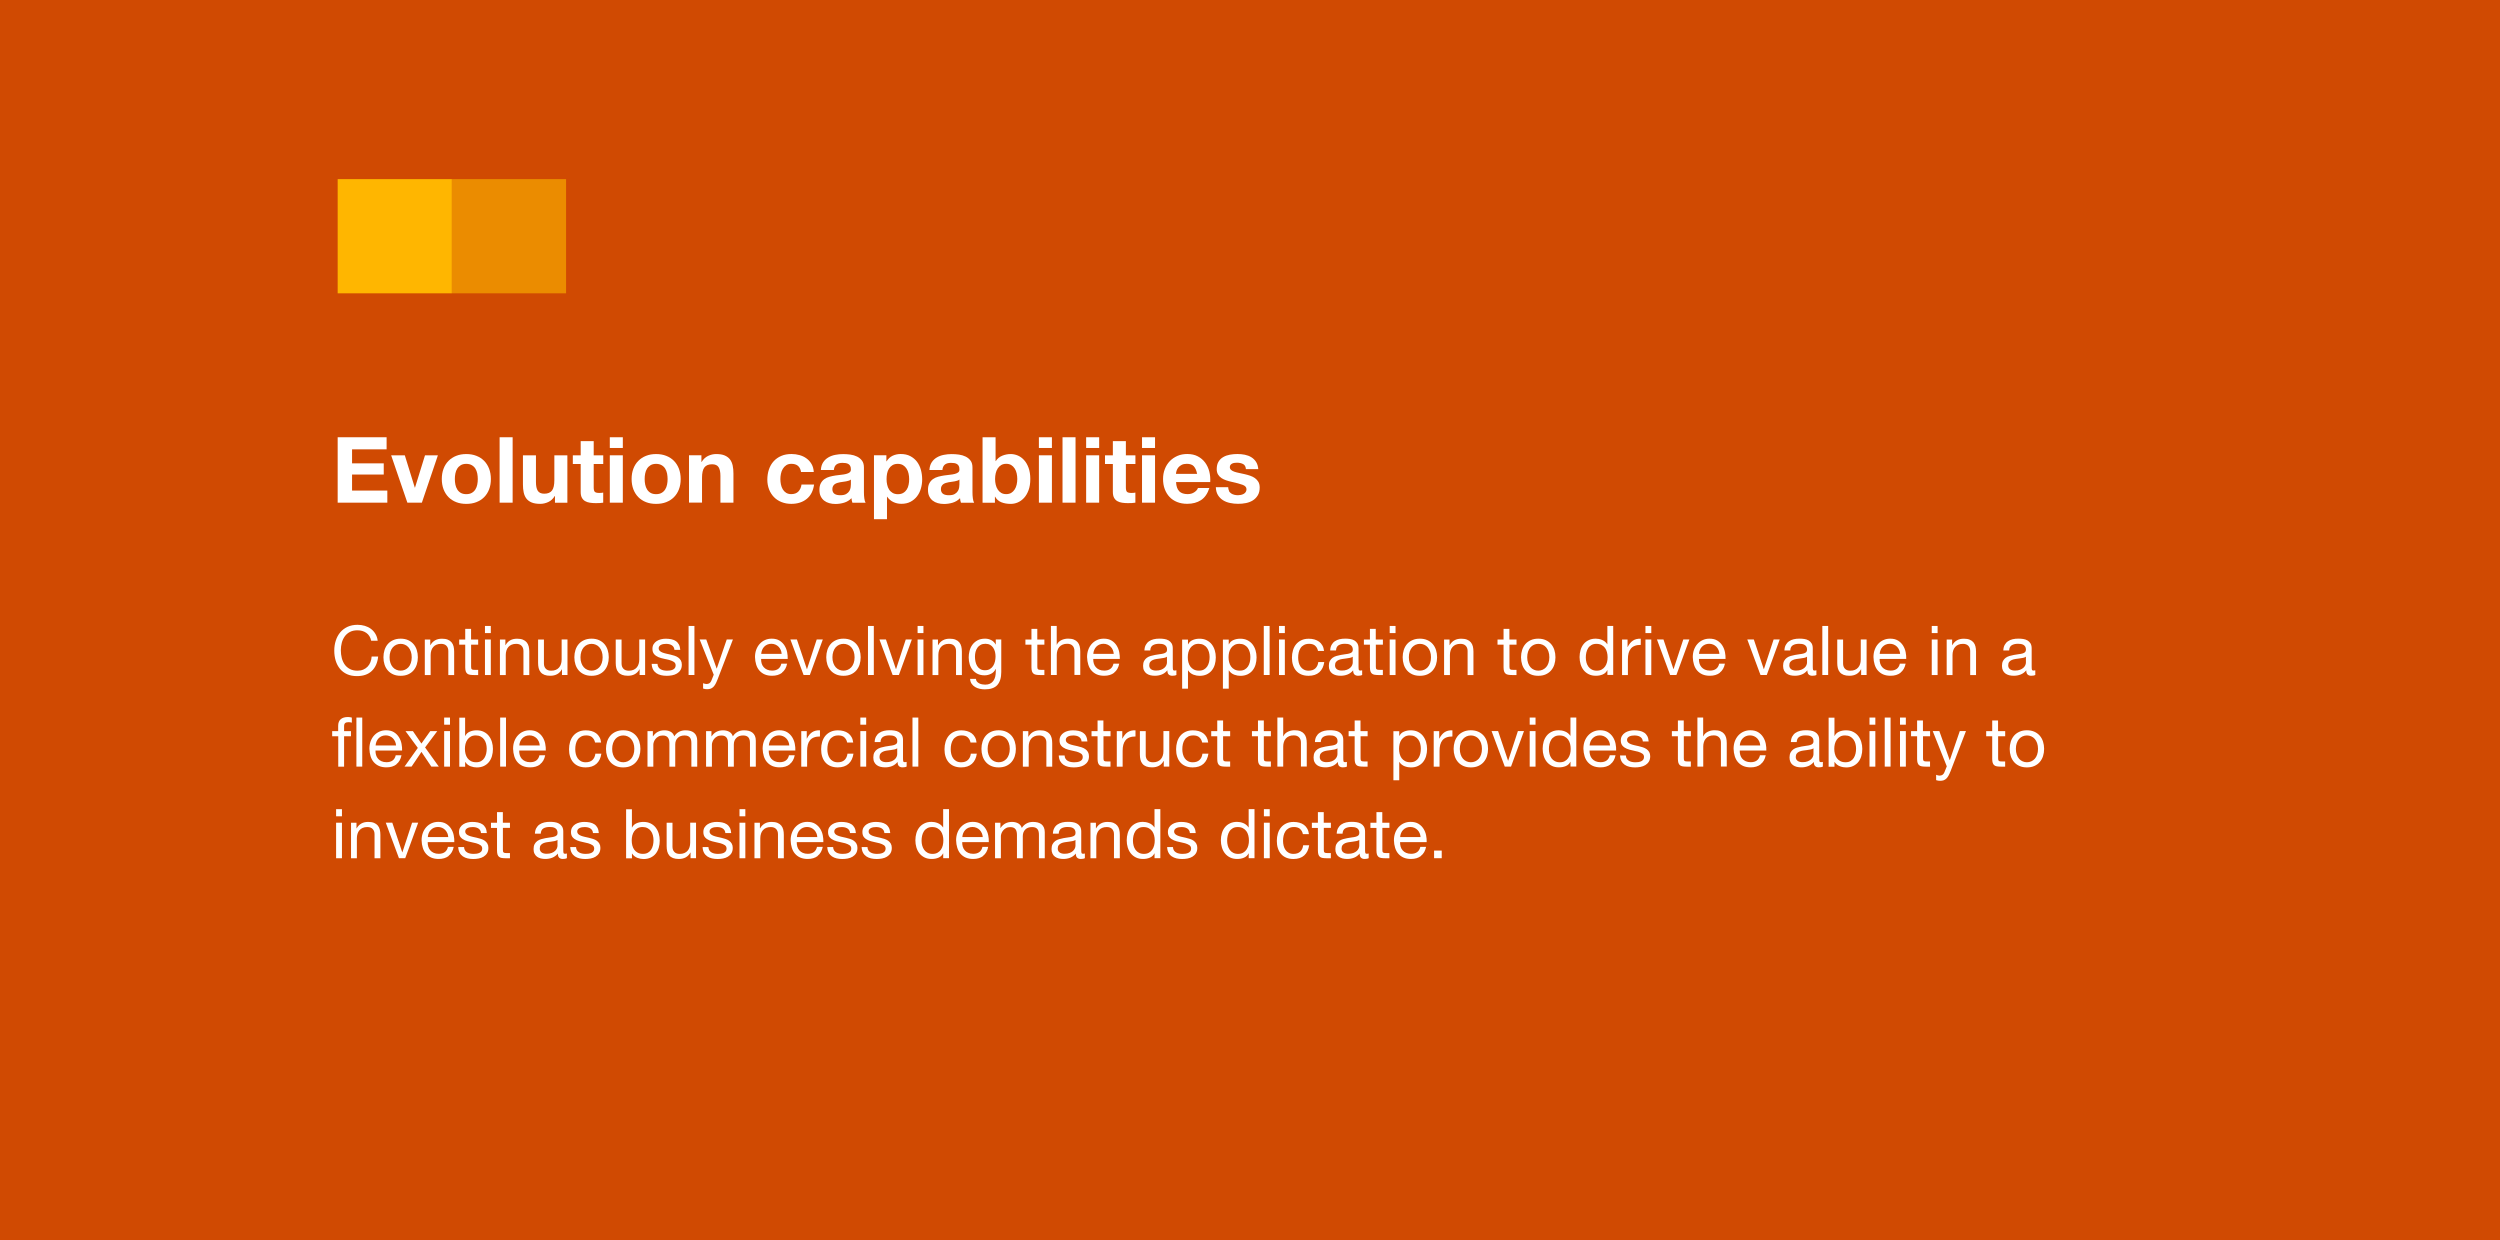 <?xml version="1.0" encoding="UTF-8"?><svg id="Capa_1" xmlns="http://www.w3.org/2000/svg" width="655" height="325" viewBox="0 0 655 325"><rect width="655" height="325" style="fill:#d04a02; stroke-width:0px;"/><path d="M101.29,114.56v3.17h-9.05v3.67h8.3v2.93h-8.3v4.2h9.24v3.17h-13.01v-17.14h12.82Z" style="fill:#fff; stroke-width:0px;"/><path d="M106.73,131.7l-4.25-12.41h3.58l2.62,8.47h.05l2.62-8.47h3.38l-4.2,12.41h-3.79Z" style="fill:#fff; stroke-width:0px;"/><path d="M116.21,122.81c.3-.81.74-1.5,1.3-2.06.56-.57,1.23-1.01,2.02-1.32.78-.31,1.66-.47,2.64-.47s1.86.16,2.65.47c.79.31,1.47.75,2.03,1.32.56.57.99,1.26,1.3,2.06.3.81.46,1.71.46,2.7s-.15,1.89-.46,2.69c-.3.8-.74,1.48-1.3,2.05-.56.57-1.24,1-2.03,1.31s-1.68.46-2.65.46-1.86-.15-2.64-.46c-.78-.3-1.46-.74-2.02-1.31-.56-.57-.99-1.25-1.3-2.05-.3-.8-.46-1.7-.46-2.69s.15-1.89.46-2.7ZM119.31,126.96c.1.47.26.9.49,1.27.23.38.54.68.92.9.38.22.86.34,1.44.34s1.06-.11,1.45-.34c.39-.22.7-.52.94-.9s.4-.8.49-1.27c.1-.47.14-.96.14-1.45s-.05-.98-.14-1.46c-.1-.48-.26-.9-.49-1.27s-.54-.67-.94-.9c-.39-.23-.88-.35-1.45-.35s-1.06.12-1.44.35c-.38.23-.69.53-.92.9-.23.37-.4.79-.49,1.27-.1.48-.14.97-.14,1.46s.05.98.14,1.45Z" style="fill:#fff; stroke-width:0px;"/><path d="M134.31,114.56v17.14h-3.41v-17.14h3.41Z" style="fill:#fff; stroke-width:0px;"/><path d="M145.4,131.7v-1.73h-.07c-.43.72-.99,1.24-1.68,1.56s-1.39.48-2.11.48c-.91,0-1.66-.12-2.24-.36s-1.04-.58-1.38-1.02c-.34-.44-.57-.98-.71-1.61-.14-.63-.2-1.33-.2-2.1v-7.63h3.41v7.01c0,1.02.16,1.79.48,2.29.32.5.89.76,1.7.76.93,0,1.6-.28,2.02-.83.42-.55.62-1.46.62-2.72v-6.5h3.41v12.41h-3.24Z" style="fill:#fff; stroke-width:0px;"/><path d="M158.05,119.29v2.28h-2.5v6.14c0,.58.1.96.29,1.15.19.19.58.29,1.15.29.19,0,.38,0,.55-.02.18-.02.34-.04.5-.07v2.64c-.29.05-.61.08-.96.1s-.7.02-1.03.02c-.53,0-1.03-.04-1.5-.11-.47-.07-.89-.21-1.25-.42s-.64-.5-.85-.89c-.21-.38-.31-.89-.31-1.51v-7.32h-2.06v-2.28h2.06v-3.72h3.41v3.72h2.5Z" style="fill:#fff; stroke-width:0px;"/><path d="M159.77,117.37v-2.81h3.41v2.81h-3.41ZM163.18,119.29v12.41h-3.41v-12.41h3.41Z" style="fill:#fff; stroke-width:0px;"/><path d="M165.94,122.81c.3-.81.74-1.5,1.3-2.06.56-.57,1.23-1.01,2.02-1.32.78-.31,1.66-.47,2.64-.47s1.86.16,2.65.47c.79.31,1.47.75,2.03,1.32.56.57.99,1.26,1.3,2.06.3.81.46,1.71.46,2.7s-.15,1.89-.46,2.69c-.3.8-.74,1.48-1.3,2.05-.56.57-1.24,1-2.03,1.31s-1.68.46-2.65.46-1.86-.15-2.64-.46c-.78-.3-1.46-.74-2.02-1.31-.56-.57-.99-1.25-1.3-2.05-.3-.8-.46-1.7-.46-2.69s.15-1.89.46-2.7ZM169.04,126.96c.1.47.26.9.49,1.27.23.38.54.68.92.9.38.22.86.34,1.44.34s1.06-.11,1.45-.34c.39-.22.7-.52.94-.9s.4-.8.49-1.27c.1-.47.14-.96.14-1.45s-.05-.98-.14-1.46c-.1-.48-.26-.9-.49-1.27s-.54-.67-.94-.9c-.39-.23-.88-.35-1.45-.35s-1.06.12-1.44.35c-.38.23-.69.53-.92.9-.23.37-.4.79-.49,1.27-.1.48-.14.97-.14,1.46s.05.98.14,1.45Z" style="fill:#fff; stroke-width:0px;"/><path d="M183.77,119.29v1.73h.07c.43-.72.99-1.24,1.68-1.57.69-.33,1.39-.49,2.11-.49.91,0,1.66.12,2.24.37.58.25,1.04.59,1.38,1.03s.57.98.71,1.61c.14.63.2,1.33.2,2.1v7.63h-3.41v-7.01c0-1.02-.16-1.79-.48-2.29-.32-.5-.89-.76-1.7-.76-.93,0-1.6.28-2.02.83-.42.55-.62,1.46-.62,2.72v6.5h-3.41v-12.41h3.24Z" style="fill:#fff; stroke-width:0px;"/><path d="M207.36,121.52c-.54,0-1,.12-1.37.37-.37.25-.67.57-.9.96-.23.39-.4.82-.49,1.3-.1.47-.14.94-.14,1.4s.05.9.14,1.37c.1.46.25.88.47,1.26.22.38.51.68.88.92.37.24.82.36,1.34.36.82,0,1.44-.23,1.88-.68.44-.46.72-1.07.83-1.84h3.29c-.22,1.65-.86,2.9-1.92,3.77-1.06.86-2.41,1.3-4.06,1.3-.93,0-1.78-.16-2.56-.47-.78-.31-1.44-.75-1.98-1.31-.54-.56-.97-1.23-1.27-2-.3-.78-.46-1.63-.46-2.56s.14-1.85.42-2.68c.28-.82.69-1.54,1.24-2.14s1.21-1.07,1.99-1.4c.78-.34,1.68-.5,2.69-.5.74,0,1.44.1,2.12.29.68.19,1.29.48,1.82.88.54.39.97.88,1.31,1.46s.53,1.28.58,2.08h-3.34c-.22-1.42-1.06-2.14-2.52-2.14Z" style="fill:#fff; stroke-width:0px;"/><path d="M215.07,123.11c.05-.8.25-1.46.6-1.99.35-.53.8-.95,1.34-1.27.54-.32,1.16-.55,1.84-.68.68-.14,1.36-.2,2.05-.2.62,0,1.26.04,1.9.13.64.09,1.22.26,1.75.52.53.26.96.61,1.3,1.07.34.46.5,1.06.5,1.81v6.46c0,.56.03,1.1.1,1.61.06.51.18.9.34,1.15h-3.46c-.06-.19-.12-.39-.16-.59s-.07-.4-.08-.61c-.54.56-1.18.95-1.92,1.18-.74.22-1.49.34-2.26.34-.59,0-1.14-.07-1.66-.22-.51-.14-.96-.37-1.34-.67-.38-.3-.68-.69-.9-1.15-.22-.46-.32-1.02-.32-1.66,0-.7.12-1.28.37-1.74.25-.46.57-.82.96-1.09.39-.27.84-.48,1.34-.61.5-.14,1.01-.24,1.52-.32.51-.08,1.02-.14,1.51-.19.5-.05.94-.12,1.32-.22.38-.1.69-.24.91-.42.22-.18.33-.45.31-.8,0-.37-.06-.66-.18-.88-.12-.22-.28-.38-.48-.5s-.43-.2-.7-.24c-.26-.04-.55-.06-.85-.06-.67,0-1.2.14-1.58.43-.38.29-.61.77-.67,1.44h-3.41ZM222.94,125.63c-.14.13-.32.23-.54.3-.22.07-.45.13-.7.18-.25.05-.51.09-.78.12s-.54.07-.82.12c-.26.05-.51.11-.76.19s-.46.19-.65.32c-.18.14-.33.31-.44.52-.11.21-.17.47-.17.79s.06.56.17.77c.11.21.26.37.46.49.19.12.42.2.67.25.26.05.52.07.79.07.67,0,1.19-.11,1.56-.34.37-.22.64-.49.82-.8.18-.31.28-.63.32-.95.04-.32.06-.58.06-.77v-1.27Z" style="fill:#fff; stroke-width:0px;"/><path d="M232.23,119.29v1.58h.05c.42-.67.94-1.16,1.58-1.46.64-.3,1.34-.46,2.11-.46.98,0,1.82.18,2.52.55.7.37,1.29.86,1.75,1.46.46.61.81,1.32,1.03,2.12.22.81.34,1.65.34,2.53,0,.83-.11,1.63-.34,2.4-.22.77-.56,1.45-1.02,2.04s-1.02,1.06-1.7,1.42-1.48.53-2.39.53c-.77,0-1.48-.16-2.12-.47-.65-.31-1.18-.77-1.6-1.38h-.05v5.88h-3.41v-16.75h3.24ZM236.66,129.13c.38-.22.68-.52.91-.88.23-.36.4-.78.49-1.26.1-.48.14-.97.14-1.46s-.05-.98-.16-1.46c-.1-.48-.28-.91-.52-1.28-.24-.38-.55-.68-.92-.91-.38-.23-.84-.35-1.38-.35s-1.03.12-1.4.35c-.38.23-.68.53-.91.9-.23.37-.4.79-.49,1.27-.1.48-.14.98-.14,1.49s.05.98.16,1.46c.1.48.27.9.5,1.26.23.36.54.65.92.88.38.22.85.34,1.39.34s1.03-.11,1.4-.34Z" style="fill:#fff; stroke-width:0px;"/><path d="M243.51,123.11c.05-.8.25-1.46.6-1.99.35-.53.8-.95,1.34-1.27.54-.32,1.16-.55,1.84-.68.68-.14,1.36-.2,2.05-.2.62,0,1.26.04,1.9.13.64.09,1.22.26,1.75.52.53.26.96.61,1.3,1.07.34.46.5,1.06.5,1.81v6.46c0,.56.03,1.1.1,1.61.06.51.18.9.34,1.15h-3.46c-.06-.19-.12-.39-.16-.59s-.07-.4-.08-.61c-.54.56-1.18.95-1.92,1.18-.74.22-1.49.34-2.26.34-.59,0-1.14-.07-1.66-.22-.51-.14-.96-.37-1.34-.67-.38-.3-.68-.69-.9-1.15-.22-.46-.32-1.02-.32-1.66,0-.7.12-1.28.37-1.74.25-.46.57-.82.96-1.09.39-.27.84-.48,1.34-.61.5-.14,1.01-.24,1.52-.32.51-.08,1.02-.14,1.51-.19.5-.05.94-.12,1.32-.22.38-.1.69-.24.91-.42.22-.18.33-.45.31-.8,0-.37-.06-.66-.18-.88-.12-.22-.28-.38-.48-.5s-.43-.2-.7-.24c-.26-.04-.55-.06-.85-.06-.67,0-1.2.14-1.58.43-.38.29-.61.77-.67,1.44h-3.41ZM251.38,125.63c-.14.13-.32.23-.54.3-.22.07-.45.13-.7.18-.25.05-.51.09-.78.12s-.54.07-.82.12c-.26.05-.51.11-.76.19s-.46.19-.65.32c-.18.14-.33.31-.44.52-.11.21-.17.47-.17.79s.06.56.17.77c.11.21.26.37.46.49.19.12.42.2.67.25.26.05.52.07.79.07.67,0,1.19-.11,1.56-.34.37-.22.64-.49.82-.8.18-.31.28-.63.32-.95.04-.32.06-.58.06-.77v-1.27Z" style="fill:#fff; stroke-width:0px;"/><path d="M260.84,114.56v6.24h.05c.42-.64.98-1.11,1.69-1.4s1.45-.44,2.22-.44c.62,0,1.24.13,1.85.38.61.26,1.16.65,1.64,1.18.49.53.88,1.2,1.19,2.03.3.82.46,1.8.46,2.94s-.15,2.12-.46,2.94c-.3.82-.7,1.5-1.19,2.03-.49.53-1.04.92-1.64,1.18-.61.26-1.22.38-1.85.38-.91,0-1.73-.14-2.45-.43-.72-.29-1.26-.78-1.63-1.46h-.05v1.58h-3.24v-17.14h3.41ZM266.36,123.99c-.11-.48-.29-.9-.53-1.27-.24-.37-.54-.66-.9-.88-.36-.22-.8-.32-1.31-.32s-.93.11-1.3.32c-.37.22-.67.51-.91.88-.24.37-.42.79-.53,1.27-.11.48-.17.98-.17,1.51s.06,1.01.17,1.49c.11.48.29.9.53,1.27.24.37.54.66.91.88.37.22.8.32,1.3.32s.95-.11,1.31-.32c.36-.22.66-.51.9-.88.24-.37.42-.79.53-1.27.11-.48.17-.98.17-1.49s-.06-1.03-.17-1.51Z" style="fill:#fff; stroke-width:0px;"/><path d="M272.19,117.37v-2.81h3.41v2.81h-3.41ZM275.6,119.29v12.41h-3.41v-12.41h3.41Z" style="fill:#fff; stroke-width:0px;"/><path d="M281.79,114.56v17.14h-3.41v-17.14h3.41Z" style="fill:#fff; stroke-width:0px;"/><path d="M284.57,117.37v-2.81h3.41v2.81h-3.41ZM287.98,119.29v12.41h-3.41v-12.41h3.41Z" style="fill:#fff; stroke-width:0px;"/><path d="M297.48,119.29v2.28h-2.5v6.14c0,.58.1.96.29,1.15.19.19.58.29,1.15.29.19,0,.38,0,.55-.02.18-.02.34-.04.5-.07v2.64c-.29.05-.61.08-.96.1s-.7.02-1.03.02c-.53,0-1.03-.04-1.5-.11-.47-.07-.89-.21-1.25-.42-.36-.21-.64-.5-.85-.89s-.31-.89-.31-1.51v-7.32h-2.06v-2.28h2.06v-3.72h3.41v3.72h2.5Z" style="fill:#fff; stroke-width:0px;"/><path d="M299.21,117.37v-2.81h3.41v2.81h-3.41ZM302.62,119.29v12.41h-3.41v-12.41h3.41Z" style="fill:#fff; stroke-width:0px;"/><path d="M308.96,128.72c.51.5,1.25.74,2.21.74.69,0,1.28-.17,1.78-.52.5-.34.8-.71.91-1.09h3c-.48,1.49-1.22,2.55-2.21,3.19-.99.64-2.19.96-3.6.96-.98,0-1.86-.16-2.64-.47-.78-.31-1.45-.76-1.99-1.33s-.96-1.26-1.26-2.06-.44-1.68-.44-2.64.15-1.79.46-2.59c.3-.8.74-1.49,1.3-2.08.56-.58,1.23-1.04,2-1.38.78-.34,1.64-.5,2.58-.5,1.06,0,1.98.2,2.76.61.78.41,1.43.96,1.93,1.64.5.69.87,1.47,1.09,2.35s.3,1.8.24,2.76h-8.95c.05,1.1.33,1.9.84,2.4ZM312.81,122.19c-.41-.45-1.03-.67-1.86-.67-.54,0-1,.09-1.36.28-.36.18-.65.41-.87.68-.21.27-.37.56-.46.86s-.14.58-.16.82h5.54c-.16-.86-.44-1.52-.85-1.97Z" style="fill:#fff; stroke-width:0px;"/><path d="M321.95,128.61c.15.26.35.48.59.65s.52.29.83.37c.31.08.64.12.97.12.24,0,.49-.03.76-.08.26-.06.5-.14.72-.26.22-.12.4-.28.54-.48.14-.2.22-.45.22-.76,0-.51-.34-.9-1.02-1.15s-1.63-.51-2.84-.77c-.5-.11-.98-.24-1.45-.4s-.89-.35-1.26-.6c-.37-.25-.66-.56-.89-.94-.22-.38-.34-.84-.34-1.38,0-.8.16-1.46.47-1.97.31-.51.72-.92,1.24-1.21.51-.3,1.09-.5,1.73-.62.64-.12,1.3-.18,1.97-.18s1.32.06,1.96.19c.63.13,1.2.34,1.69.65.5.3.91.71,1.24,1.21s.52,1.14.59,1.91h-3.24c-.05-.66-.3-1.1-.74-1.33-.45-.23-.98-.35-1.58-.35-.19,0-.4.01-.62.04-.22.02-.43.08-.61.16-.18.08-.34.2-.47.35-.13.15-.19.36-.19.61,0,.3.11.55.34.74.22.19.52.35.88.47.36.12.77.23,1.24.32.46.1.94.2,1.42.31.5.11.98.25,1.45.41s.89.37,1.26.64.66.59.89.98c.22.39.34.88.34,1.45,0,.82-.16,1.5-.49,2.05-.33.55-.76,1-1.28,1.33s-1.13.57-1.81.71-1.37.2-2.08.2-1.42-.07-2.11-.22c-.69-.14-1.3-.38-1.84-.72-.54-.34-.98-.78-1.32-1.33s-.53-1.24-.56-2.08h3.24c0,.37.08.68.23.95Z" style="fill:#fff; stroke-width:0px;"/><path d="M95.98,165.82c-.65-.46-1.43-.68-2.33-.68-.77,0-1.42.14-1.97.43-.55.29-1,.67-1.35,1.16s-.62,1.04-.78,1.67-.25,1.27-.25,1.94c0,.73.08,1.42.25,2.08.17.65.43,1.22.78,1.71.35.49.81.87,1.36,1.16.55.29,1.21.43,1.98.43.56,0,1.06-.09,1.5-.28.44-.19.82-.44,1.13-.77.32-.33.57-.72.75-1.18.18-.46.29-.95.32-1.48h1.71c-.17,1.62-.73,2.88-1.67,3.78-.95.9-2.24,1.35-3.89,1.35-1,0-1.87-.17-2.61-.51-.74-.34-1.36-.81-1.85-1.41-.49-.6-.86-1.31-1.11-2.12-.25-.82-.37-1.69-.37-2.63s.13-1.82.4-2.64c.26-.82.65-1.54,1.16-2.15.51-.61,1.15-1.09,1.91-1.45.76-.35,1.64-.53,2.62-.53.67,0,1.31.09,1.91.27.6.18,1.13.44,1.6.79.47.35.86.78,1.17,1.3.31.52.52,1.12.61,1.81h-1.71c-.19-.91-.62-1.6-1.27-2.05Z" style="fill:#fff; stroke-width:0px;"/><path d="M100.75,170.29c.19-.59.48-1.11.86-1.55.38-.44.86-.78,1.42-1.03.56-.25,1.21-.38,1.94-.38s1.4.13,1.95.38c.56.25,1.03.6,1.41,1.03.38.44.67.95.86,1.55.19.59.29,1.23.29,1.92s-.1,1.32-.29,1.91c-.19.59-.48,1.1-.86,1.54-.38.44-.86.78-1.41,1.03-.56.25-1.21.37-1.95.37s-1.38-.12-1.94-.37c-.56-.25-1.04-.59-1.42-1.03-.38-.44-.67-.95-.86-1.54-.19-.59-.29-1.22-.29-1.91s.1-1.32.29-1.92ZM102.3,173.71c.15.44.36.8.62,1.1.26.29.57.52.93.67.35.16.73.23,1.12.23s.77-.08,1.12-.23c.35-.16.66-.38.93-.67.26-.29.47-.66.62-1.1.15-.44.23-.94.23-1.5s-.08-1.07-.23-1.5c-.15-.44-.36-.81-.62-1.11-.26-.3-.57-.53-.93-.68-.35-.16-.73-.23-1.12-.23s-.77.08-1.12.23c-.35.16-.66.38-.93.68-.26.3-.47.67-.62,1.11-.15.44-.23.94-.23,1.5s.07,1.06.23,1.5Z" style="fill:#fff; stroke-width:0px;"/><path d="M112.73,167.55v1.48h.04c.64-1.13,1.64-1.69,3.02-1.69.61,0,1.12.08,1.53.25.41.17.74.4.99.7.25.3.43.66.53,1.07.1.41.15.87.15,1.38v6.12h-1.53v-6.3c0-.58-.17-1.03-.5-1.37s-.8-.5-1.39-.5c-.47,0-.87.07-1.21.22-.34.14-.63.35-.85.61-.23.26-.4.57-.51.93-.11.35-.17.74-.17,1.16v5.26h-1.53v-9.31h1.44Z" style="fill:#fff; stroke-width:0px;"/><path d="M125.28,167.55v1.35h-1.85v5.78c0,.18.02.32.04.43.03.11.09.19.17.25.08.06.2.1.35.12s.35.03.59.03h.7v1.35h-1.17c-.4,0-.74-.03-1.02-.08s-.51-.15-.68-.3c-.17-.14-.3-.35-.39-.61-.08-.26-.13-.61-.13-1.04v-5.92h-1.58v-1.35h1.58v-2.79h1.53v2.79h1.85Z" style="fill:#fff; stroke-width:0px;"/><path d="M127.06,165.87v-1.87h1.53v1.87h-1.53ZM128.59,167.55v9.31h-1.53v-9.31h1.53Z" style="fill:#fff; stroke-width:0px;"/><path d="M132.41,167.55v1.48h.04c.64-1.13,1.64-1.69,3.02-1.69.61,0,1.12.08,1.53.25.41.17.74.4.99.7.25.3.43.66.53,1.07.1.41.15.87.15,1.38v6.12h-1.53v-6.3c0-.58-.17-1.03-.5-1.37s-.8-.5-1.39-.5c-.47,0-.87.07-1.21.22-.34.14-.63.35-.85.61-.23.26-.4.57-.51.93-.11.35-.17.74-.17,1.16v5.26h-1.53v-9.31h1.44Z" style="fill:#fff; stroke-width:0px;"/><path d="M147.24,176.85v-1.48h-.04c-.32.58-.74,1-1.24,1.27-.5.27-1.1.41-1.78.41-.61,0-1.12-.08-1.53-.24-.41-.16-.74-.39-.99-.69-.25-.3-.43-.66-.53-1.07-.1-.41-.15-.87-.15-1.38v-6.12h1.53v6.3c0,.58.17,1.03.5,1.37s.8.5,1.39.5c.47,0,.87-.07,1.22-.22.34-.14.63-.35.85-.61.23-.26.4-.57.51-.93.11-.35.17-.74.17-1.16v-5.26h1.53v9.31h-1.44Z" style="fill:#fff; stroke-width:0px;"/><path d="M150.77,170.29c.19-.59.48-1.11.86-1.55.38-.44.86-.78,1.42-1.03.56-.25,1.21-.38,1.94-.38s1.4.13,1.95.38c.56.25,1.03.6,1.41,1.03.38.44.67.95.86,1.55.19.59.29,1.23.29,1.92s-.1,1.32-.29,1.91c-.19.59-.48,1.1-.86,1.54-.38.44-.86.78-1.41,1.03-.56.25-1.21.37-1.95.37s-1.38-.12-1.94-.37c-.56-.25-1.04-.59-1.42-1.03-.38-.44-.67-.95-.86-1.54-.19-.59-.29-1.22-.29-1.91s.1-1.32.29-1.92ZM152.32,173.71c.15.44.36.8.62,1.1.26.29.57.52.93.67.35.16.73.23,1.12.23s.77-.08,1.12-.23c.35-.16.66-.38.93-.67.26-.29.47-.66.62-1.1.15-.44.23-.94.23-1.5s-.08-1.07-.23-1.5c-.15-.44-.36-.81-.62-1.11-.26-.3-.57-.53-.93-.68-.35-.16-.73-.23-1.12-.23s-.77.08-1.12.23c-.35.16-.66.38-.93.68-.26.3-.47.67-.62,1.11-.15.44-.23.94-.23,1.5s.07,1.06.23,1.5Z" style="fill:#fff; stroke-width:0px;"/><path d="M167.58,176.85v-1.48h-.04c-.32.58-.74,1-1.24,1.27-.5.27-1.1.41-1.78.41-.61,0-1.12-.08-1.53-.24-.41-.16-.74-.39-.99-.69-.25-.3-.43-.66-.53-1.07-.1-.41-.15-.87-.15-1.38v-6.12h1.53v6.3c0,.58.17,1.03.5,1.37s.8.5,1.39.5c.47,0,.87-.07,1.22-.22.34-.14.63-.35.85-.61.23-.26.4-.57.51-.93.11-.35.17-.74.17-1.16v-5.26h1.53v9.31h-1.44Z" style="fill:#fff; stroke-width:0px;"/><path d="M172.49,174.77c.14.23.33.42.57.56.23.14.5.24.79.3.29.06.6.09.91.09.24,0,.49-.02.76-.05.26-.04.51-.1.73-.2.22-.1.4-.24.55-.42.14-.19.22-.42.22-.71,0-.4-.15-.7-.45-.9-.3-.2-.68-.37-1.12-.5-.45-.13-.94-.24-1.47-.34s-1.02-.25-1.47-.43c-.45-.19-.83-.45-1.12-.78-.3-.34-.45-.8-.45-1.4,0-.47.1-.87.31-1.21s.48-.61.81-.82c.33-.21.7-.37,1.12-.47.41-.1.82-.15,1.23-.15.53,0,1.01.05,1.46.14s.84.25,1.18.47c.34.22.61.52.82.9.2.38.32.85.36,1.41h-1.53c-.02-.3-.1-.55-.23-.75-.13-.2-.3-.36-.5-.48s-.43-.21-.67-.26c-.25-.05-.5-.08-.75-.08-.23,0-.46.02-.69.05s-.45.1-.64.19-.35.21-.47.36c-.12.15-.18.35-.18.58,0,.26.09.48.28.66s.42.32.71.43c.29.11.61.21.97.29.36.08.72.16,1.08.24.38.08.76.19,1.12.31.37.12.69.28.97.48.28.2.51.45.68.75.17.3.26.67.26,1.12,0,.56-.12,1.03-.35,1.4-.23.37-.54.67-.92.9-.38.23-.8.39-1.28.48-.47.09-.95.13-1.41.13-.52,0-1.01-.05-1.48-.16-.47-.11-.88-.29-1.24-.53-.36-.25-.65-.57-.86-.97s-.34-.89-.36-1.47h1.53c.01.34.09.62.23.85Z" style="fill:#fff; stroke-width:0px;"/><path d="M181.94,164v12.85h-1.53v-12.85h1.53Z" style="fill:#fff; stroke-width:0px;"/><path d="M187.97,178.09c-.18.46-.36.84-.53,1.15-.17.31-.37.57-.58.77-.21.2-.44.34-.7.43-.26.09-.56.13-.89.13-.18,0-.36-.01-.54-.04-.18-.02-.35-.07-.52-.13v-1.4c.13.06.29.11.46.15.17.04.32.06.44.06.31,0,.57-.08.78-.22.21-.15.37-.36.48-.64l.63-1.57-3.69-9.25h1.73l2.72,7.61h.04l2.61-7.61h1.62l-4.05,10.55Z" style="fill:#fff; stroke-width:0px;"/><path d="M204.91,176.26c-.7.53-1.57.79-2.63.79-.74,0-1.39-.12-1.94-.36-.55-.24-1-.58-1.38-1.01s-.65-.95-.84-1.55c-.19-.6-.29-1.25-.31-1.96,0-.71.11-1.36.32-1.94.22-.59.52-1.1.91-1.53.39-.43.85-.77,1.39-1.01.53-.24,1.12-.36,1.75-.36.83,0,1.51.17,2.06.51.55.34.98.78,1.31,1.3.33.53.56,1.1.68,1.73s.18,1.22.15,1.78h-6.97c-.01.41.04.8.14,1.16.11.37.28.69.52.97.24.28.55.51.92.67.37.17.81.25,1.31.25.65,0,1.18-.15,1.59-.45.41-.3.69-.76.82-1.37h1.51c-.2,1.04-.65,1.83-1.35,2.36ZM204.54,170.28c-.14-.32-.32-.6-.56-.84-.23-.23-.51-.42-.83-.56s-.67-.21-1.05-.21-.75.07-1.07.21-.59.33-.82.57c-.23.24-.41.52-.54.84-.13.32-.21.66-.23,1.02h5.35c-.02-.36-.1-.7-.24-1.03Z" style="fill:#fff; stroke-width:0px;"/><path d="M210.54,176.85l-3.46-9.31h1.71l2.61,7.76h.04l2.54-7.76h1.6l-3.4,9.31h-1.64Z" style="fill:#fff; stroke-width:0px;"/><path d="M216.77,170.29c.19-.59.48-1.11.86-1.55.38-.44.86-.78,1.42-1.03.56-.25,1.21-.38,1.94-.38s1.4.13,1.95.38c.56.25,1.03.6,1.41,1.03.38.44.67.95.86,1.55.19.59.29,1.23.29,1.92s-.1,1.32-.29,1.91c-.19.59-.48,1.1-.86,1.54-.38.44-.86.78-1.41,1.03-.56.25-1.21.37-1.95.37s-1.38-.12-1.94-.37c-.56-.25-1.04-.59-1.42-1.03-.38-.44-.67-.95-.86-1.54-.19-.59-.29-1.22-.29-1.91s.1-1.32.29-1.92ZM218.33,173.71c.15.44.36.8.62,1.1.26.29.57.52.93.67.35.16.73.23,1.12.23s.77-.08,1.12-.23c.35-.16.66-.38.93-.67.26-.29.47-.66.62-1.1.15-.44.23-.94.23-1.5s-.08-1.07-.23-1.5c-.15-.44-.36-.81-.62-1.11-.26-.3-.57-.53-.93-.68-.35-.16-.73-.23-1.12-.23s-.77.08-1.12.23c-.35.16-.66.38-.93.68-.26.3-.47.67-.62,1.11-.15.44-.23.94-.23,1.5s.07,1.06.23,1.5Z" style="fill:#fff; stroke-width:0px;"/><path d="M228.94,164v12.85h-1.53v-12.85h1.53Z" style="fill:#fff; stroke-width:0px;"/><path d="M233.87,176.85l-3.46-9.31h1.71l2.61,7.76h.04l2.54-7.76h1.6l-3.4,9.31h-1.64Z" style="fill:#fff; stroke-width:0px;"/><path d="M240.41,165.87v-1.87h1.53v1.87h-1.53ZM241.94,167.55v9.31h-1.53v-9.31h1.53Z" style="fill:#fff; stroke-width:0px;"/><path d="M245.75,167.55v1.48h.04c.64-1.13,1.64-1.69,3.02-1.69.61,0,1.12.08,1.53.25.41.17.74.4.99.7.25.3.43.66.53,1.07.1.41.15.87.15,1.38v6.12h-1.53v-6.3c0-.58-.17-1.03-.5-1.37s-.8-.5-1.39-.5c-.47,0-.87.07-1.21.22-.34.14-.63.35-.85.61-.23.26-.4.57-.51.93-.11.35-.17.74-.17,1.16v5.26h-1.53v-9.31h1.44Z" style="fill:#fff; stroke-width:0px;"/><path d="M261.3,179.48c-.7.76-1.79,1.13-3.28,1.13-.43,0-.87-.05-1.32-.14-.45-.1-.86-.25-1.22-.47-.37-.22-.67-.5-.91-.85-.24-.35-.37-.77-.4-1.28h1.53c.01.28.1.51.26.7.16.19.36.35.59.47.23.12.49.21.77.26.28.05.54.08.79.08.5,0,.93-.09,1.28-.26.35-.17.64-.41.86-.72.23-.31.39-.67.5-1.11.1-.43.15-.91.15-1.42v-.61h-.04c-.26.58-.66,1-1.2,1.27-.53.27-1.1.41-1.7.41-.7,0-1.3-.13-1.82-.38s-.95-.59-1.3-1.02-.61-.92-.78-1.49c-.17-.57-.26-1.17-.26-1.81,0-.55.07-1.12.22-1.7.14-.58.38-1.11.72-1.58.34-.47.78-.86,1.33-1.17.55-.31,1.23-.46,2.03-.46.59,0,1.13.13,1.62.39s.88.64,1.15,1.16h.02v-1.33h1.44v8.51c0,1.52-.35,2.66-1.04,3.42ZM259.35,175.29c.35-.21.64-.49.85-.83.22-.34.38-.73.48-1.16.1-.43.15-.86.15-1.3,0-.41-.05-.81-.14-1.21-.1-.4-.25-.75-.46-1.07-.21-.32-.48-.57-.82-.76-.34-.19-.74-.29-1.22-.29s-.91.09-1.26.28c-.35.19-.63.43-.85.75-.22.31-.38.67-.49,1.08-.1.41-.15.83-.15,1.28,0,.42.04.84.13,1.26.08.42.23.8.43,1.14.2.34.47.62.81.83.34.21.76.31,1.26.31s.93-.1,1.29-.31Z" style="fill:#fff; stroke-width:0px;"/><path d="M273.63,167.55v1.35h-1.85v5.78c0,.18.01.32.04.43.03.11.09.19.17.25.08.06.2.1.35.12s.35.03.59.03h.7v1.35h-1.17c-.4,0-.74-.03-1.02-.08-.28-.05-.51-.15-.68-.3-.17-.14-.3-.35-.39-.61-.08-.26-.13-.61-.13-1.04v-5.92h-1.58v-1.35h1.58v-2.79h1.53v2.79h1.85Z" style="fill:#fff; stroke-width:0px;"/><path d="M276.86,164v4.91h.04c.12-.29.29-.53.5-.73.22-.2.46-.36.73-.49s.55-.22.85-.28c.29-.06.58-.09.85-.09.61,0,1.12.08,1.53.25.41.17.74.4.99.7.25.3.43.66.53,1.07.1.41.15.87.15,1.38v6.12h-1.53v-6.3c0-.58-.17-1.03-.5-1.37s-.8-.5-1.38-.5c-.47,0-.87.07-1.21.22-.34.14-.63.35-.86.61-.23.26-.4.57-.51.93-.11.35-.17.74-.17,1.16v5.26h-1.53v-12.85h1.53Z" style="fill:#fff; stroke-width:0px;"/><path d="M291.92,176.26c-.7.53-1.57.79-2.63.79-.74,0-1.39-.12-1.94-.36-.55-.24-1-.58-1.38-1.01s-.65-.95-.84-1.55c-.19-.6-.29-1.25-.32-1.96,0-.71.11-1.36.32-1.94.22-.59.52-1.1.91-1.53.39-.43.85-.77,1.39-1.01.53-.24,1.12-.36,1.76-.36.83,0,1.51.17,2.06.51.55.34.98.78,1.31,1.3.33.53.56,1.1.68,1.73s.18,1.22.15,1.78h-6.96c-.01.41.04.8.14,1.16.11.37.28.69.52.97.24.28.54.51.92.67.37.17.81.25,1.31.25.65,0,1.18-.15,1.59-.45s.69-.76.82-1.37h1.51c-.2,1.04-.65,1.83-1.35,2.36ZM291.55,170.28c-.14-.32-.32-.6-.56-.84-.23-.23-.51-.42-.83-.56-.32-.14-.67-.21-1.05-.21s-.75.07-1.07.21c-.32.14-.59.33-.82.57-.23.24-.41.52-.54.84-.13.32-.21.66-.23,1.02h5.35c-.02-.36-.11-.7-.24-1.03Z" style="fill:#fff; stroke-width:0px;"/><path d="M308.25,176.82c-.26.16-.63.23-1.1.23-.4,0-.71-.11-.95-.33-.23-.22-.35-.58-.35-1.09-.42.5-.91.87-1.47,1.09s-1.16.33-1.81.33c-.42,0-.82-.05-1.2-.14-.38-.1-.71-.25-.98-.45-.28-.2-.49-.47-.66-.8s-.24-.73-.24-1.2c0-.53.09-.96.27-1.3.18-.33.42-.61.71-.82s.63-.37,1.01-.48c.38-.11.76-.2,1.16-.27.42-.08.82-.15,1.2-.19.38-.04.71-.1,1-.18s.52-.19.68-.34c.17-.15.25-.37.25-.66,0-.34-.06-.61-.19-.81s-.29-.36-.49-.47c-.2-.11-.42-.18-.67-.22s-.49-.05-.73-.05c-.65,0-1.19.12-1.62.37-.43.25-.67.71-.7,1.39h-1.53c.02-.58.14-1.06.36-1.46.22-.4.5-.72.86-.96.36-.25.77-.42,1.23-.53.46-.11.96-.16,1.49-.16.42,0,.84.03,1.25.09.41.06.79.18,1.12.37.33.19.61.45.81.78.2.33.31.77.31,1.31v4.78c0,.36.02.62.06.79s.18.25.42.25c.13,0,.29-.02.47-.07v1.19ZM305.76,172.05c-.19.14-.44.25-.76.31-.31.07-.64.12-.98.16s-.69.09-1.04.14-.66.14-.94.26c-.28.12-.5.29-.68.51-.17.22-.26.52-.26.9,0,.25.05.46.15.64.1.17.23.31.4.42s.35.18.57.23c.22.05.44.07.68.07.5,0,.94-.07,1.3-.21.36-.14.65-.31.88-.52s.4-.44.5-.68c.11-.25.16-.48.16-.69v-1.56Z" style="fill:#fff; stroke-width:0px;"/><path d="M311.25,167.55v1.26h.04c.25-.52.65-.89,1.19-1.12s1.13-.35,1.78-.35c.72,0,1.35.13,1.88.4s.98.62,1.33,1.07c.35.45.62.97.8,1.56.18.59.27,1.21.27,1.87s-.09,1.28-.26,1.87-.44,1.1-.79,1.54c-.35.44-.8.78-1.33,1.04-.54.25-1.16.38-1.86.38-.23,0-.48-.02-.77-.07-.28-.05-.56-.13-.84-.23-.28-.11-.54-.25-.78-.44-.25-.19-.45-.42-.62-.69h-.04v4.79h-1.53v-12.85h1.53ZM316.75,170.85c-.12-.41-.29-.78-.52-1.11-.23-.32-.53-.58-.9-.77-.37-.19-.79-.29-1.29-.29-.52,0-.96.1-1.31.31s-.65.47-.88.8c-.23.33-.39.71-.5,1.12-.1.42-.15.85-.15,1.28,0,.46.05.9.16,1.32.11.43.28.8.51,1.12.23.32.54.58.91.78.37.2.82.3,1.35.3s.97-.1,1.32-.31c.35-.2.64-.47.86-.81s.37-.72.47-1.15c.1-.43.14-.88.14-1.33,0-.43-.06-.85-.17-1.27Z" style="fill:#fff; stroke-width:0px;"/><path d="M321.93,167.55v1.26h.04c.25-.52.65-.89,1.19-1.12s1.13-.35,1.78-.35c.72,0,1.35.13,1.88.4s.98.62,1.33,1.07c.35.45.62.97.8,1.56.18.59.27,1.21.27,1.87s-.09,1.28-.26,1.87-.44,1.1-.79,1.54c-.35.44-.8.78-1.33,1.04-.54.25-1.16.38-1.86.38-.23,0-.48-.02-.77-.07-.28-.05-.56-.13-.84-.23-.28-.11-.54-.25-.78-.44-.25-.19-.45-.42-.62-.69h-.04v4.79h-1.53v-12.85h1.53ZM327.43,170.85c-.12-.41-.29-.78-.52-1.11-.23-.32-.53-.58-.9-.77-.37-.19-.79-.29-1.29-.29-.52,0-.96.1-1.31.31s-.65.47-.88.8c-.23.33-.39.71-.5,1.12-.1.42-.15.85-.15,1.28,0,.46.05.9.16,1.32.11.43.28.8.51,1.12.23.32.54.58.91.78.37.2.82.3,1.35.3s.97-.1,1.32-.31c.35-.2.64-.47.86-.81s.37-.72.47-1.15c.1-.43.14-.88.14-1.33,0-.43-.06-.85-.17-1.27Z" style="fill:#fff; stroke-width:0px;"/><path d="M332.64,164v12.85h-1.53v-12.85h1.53Z" style="fill:#fff; stroke-width:0px;"/><path d="M335.1,165.87v-1.87h1.53v1.87h-1.53ZM336.63,167.55v9.31h-1.53v-9.31h1.53Z" style="fill:#fff; stroke-width:0px;"/><path d="M344.57,169.17c-.38-.32-.9-.49-1.55-.49-.55,0-1.01.1-1.39.31-.37.2-.67.47-.89.81-.22.34-.38.72-.48,1.16-.1.44-.14.89-.14,1.36,0,.43.05.85.15,1.26.1.41.26.77.48,1.09.21.32.5.57.85.76s.76.29,1.24.29c.76,0,1.35-.2,1.77-.59.43-.4.69-.95.78-1.67h1.57c-.17,1.15-.6,2.04-1.29,2.66-.69.62-1.63.94-2.82.94-.71,0-1.33-.11-1.88-.34-.55-.23-1-.55-1.37-.97s-.64-.92-.83-1.5-.28-1.22-.28-1.92.09-1.35.27-1.95c.18-.61.45-1.13.82-1.58.37-.45.83-.8,1.38-1.06.55-.26,1.2-.39,1.93-.39.53,0,1.02.06,1.49.19.46.13.87.32,1.22.58s.64.6.87,1c.23.4.37.88.43,1.43h-1.58c-.12-.59-.37-1.04-.76-1.37Z" style="fill:#fff; stroke-width:0px;"/><path d="M356.92,176.82c-.26.16-.63.23-1.1.23-.4,0-.71-.11-.95-.33-.23-.22-.35-.58-.35-1.09-.42.5-.91.87-1.47,1.09-.56.22-1.16.33-1.81.33-.42,0-.82-.05-1.2-.14-.38-.1-.71-.25-.98-.45-.28-.2-.5-.47-.66-.8s-.24-.73-.24-1.2c0-.53.09-.96.27-1.3.18-.33.42-.61.71-.82s.63-.37,1.01-.48c.38-.11.77-.2,1.16-.27.42-.08.82-.15,1.2-.19.38-.04.71-.1,1-.18s.52-.19.68-.34.25-.37.25-.66c0-.34-.06-.61-.19-.81s-.29-.36-.49-.47c-.2-.11-.42-.18-.67-.22s-.49-.05-.73-.05c-.65,0-1.19.12-1.62.37-.43.25-.67.71-.7,1.39h-1.53c.02-.58.14-1.06.36-1.46.22-.4.5-.72.86-.96.36-.25.77-.42,1.23-.53.46-.11.96-.16,1.49-.16.42,0,.84.03,1.25.09.41.06.79.18,1.12.37s.61.45.81.78c.2.33.31.77.31,1.31v4.78c0,.36.02.62.06.79s.18.25.42.25c.13,0,.29-.02.47-.07v1.19ZM354.43,172.05c-.19.14-.44.25-.76.31-.31.07-.64.12-.98.16s-.69.09-1.04.14c-.35.05-.66.14-.94.26-.28.12-.5.29-.67.51-.17.22-.26.52-.26.9,0,.25.05.46.15.64.1.17.23.31.4.42.16.11.35.18.57.23s.44.07.68.07c.5,0,.94-.07,1.3-.21.36-.14.65-.31.88-.52.23-.21.4-.44.5-.68.11-.25.16-.48.16-.69v-1.56Z" style="fill:#fff; stroke-width:0px;"/><path d="M362.32,167.55v1.35h-1.85v5.78c0,.18.01.32.04.43.03.11.09.19.17.25.08.06.2.1.35.12s.34.03.58.03h.7v1.35h-1.17c-.4,0-.74-.03-1.02-.08-.28-.05-.51-.15-.68-.3-.17-.14-.3-.35-.39-.61-.08-.26-.13-.61-.13-1.04v-5.92h-1.58v-1.35h1.58v-2.79h1.53v2.79h1.85Z" style="fill:#fff; stroke-width:0px;"/><path d="M364.1,165.87v-1.87h1.53v1.87h-1.53ZM365.63,167.55v9.31h-1.53v-9.31h1.53Z" style="fill:#fff; stroke-width:0px;"/><path d="M367.79,170.29c.19-.59.48-1.11.86-1.55.38-.44.86-.78,1.42-1.03.56-.25,1.21-.38,1.94-.38s1.39.13,1.95.38c.56.25,1.03.6,1.41,1.03.38.44.67.95.86,1.55.19.59.29,1.23.29,1.92s-.1,1.32-.29,1.91c-.19.59-.48,1.1-.86,1.54-.38.44-.86.78-1.41,1.03-.56.25-1.21.37-1.95.37s-1.38-.12-1.94-.37c-.56-.25-1.04-.59-1.42-1.03-.38-.44-.67-.95-.86-1.54-.19-.59-.29-1.22-.29-1.91s.1-1.32.29-1.92ZM369.35,173.71c.15.44.36.8.62,1.1.26.29.57.52.93.67.35.16.73.23,1.12.23s.77-.08,1.12-.23c.35-.16.66-.38.93-.67s.47-.66.62-1.1c.15-.44.23-.94.23-1.5s-.08-1.07-.23-1.5c-.15-.44-.36-.81-.62-1.11s-.57-.53-.93-.68c-.35-.16-.73-.23-1.12-.23s-.77.08-1.12.23c-.35.16-.66.38-.93.68-.26.3-.47.67-.62,1.11-.15.44-.23.94-.23,1.5s.08,1.06.23,1.5Z" style="fill:#fff; stroke-width:0px;"/><path d="M379.78,167.55v1.48h.04c.64-1.13,1.64-1.69,3.02-1.69.61,0,1.12.08,1.53.25s.74.4.99.7c.25.3.43.66.53,1.07.1.41.15.87.15,1.38v6.12h-1.53v-6.3c0-.58-.17-1.03-.5-1.37s-.8-.5-1.39-.5c-.47,0-.87.07-1.21.22-.34.14-.63.35-.85.61-.23.26-.4.57-.51.93-.11.35-.17.74-.17,1.16v5.26h-1.53v-9.31h1.44Z" style="fill:#fff; stroke-width:0px;"/><path d="M397.33,167.55v1.35h-1.85v5.78c0,.18.01.32.04.43.03.11.09.19.17.25.08.06.2.1.35.12s.34.03.58.03h.7v1.35h-1.17c-.4,0-.74-.03-1.02-.08-.28-.05-.51-.15-.68-.3-.17-.14-.3-.35-.39-.61-.08-.26-.13-.61-.13-1.04v-5.92h-1.58v-1.35h1.58v-2.79h1.53v2.79h1.85Z" style="fill:#fff; stroke-width:0px;"/><path d="M398.8,170.29c.19-.59.48-1.11.86-1.55.38-.44.86-.78,1.42-1.03.56-.25,1.21-.38,1.94-.38s1.39.13,1.95.38c.56.25,1.03.6,1.41,1.03.38.44.67.95.86,1.55.19.59.29,1.23.29,1.92s-.1,1.32-.29,1.91c-.19.59-.48,1.1-.86,1.54-.38.44-.86.78-1.41,1.03-.56.25-1.21.37-1.95.37s-1.38-.12-1.94-.37c-.56-.25-1.04-.59-1.42-1.03-.38-.44-.67-.95-.86-1.54-.19-.59-.29-1.22-.29-1.91s.1-1.32.29-1.92ZM400.36,173.71c.15.44.36.8.62,1.1.26.29.57.52.93.67.35.16.73.23,1.12.23s.77-.08,1.12-.23c.35-.16.66-.38.93-.67s.47-.66.62-1.1c.15-.44.23-.94.23-1.5s-.08-1.07-.23-1.5c-.15-.44-.36-.81-.62-1.11s-.57-.53-.93-.68c-.35-.16-.73-.23-1.12-.23s-.77.08-1.12.23c-.35.16-.66.38-.93.68-.26.3-.47.67-.62,1.11-.15.44-.23.94-.23,1.5s.08,1.06.23,1.5Z" style="fill:#fff; stroke-width:0px;"/><path d="M421.14,176.85v-1.26h-.04c-.25.52-.65.89-1.19,1.12-.54.23-1.13.34-1.78.34-.72,0-1.35-.13-1.88-.4s-.98-.62-1.33-1.06c-.35-.44-.62-.96-.8-1.55s-.27-1.21-.27-1.87.09-1.28.26-1.87.44-1.1.79-1.54c.35-.44.8-.79,1.33-1.04.53-.26,1.15-.39,1.86-.39.24,0,.5.02.77.07s.55.13.83.24c.28.11.54.26.78.45.25.19.45.42.62.69h.04v-4.79h1.53v12.85h-1.53ZM415.64,173.55c.11.41.29.78.52,1.11.23.32.53.58.9.77.37.19.79.29,1.29.29s.95-.1,1.31-.31c.36-.2.65-.47.88-.8.23-.33.39-.71.5-1.12s.15-.85.15-1.28c0-.46-.05-.9-.16-1.32s-.28-.8-.51-1.12c-.23-.32-.54-.58-.91-.78s-.82-.3-1.35-.3-.95.1-1.31.31c-.36.2-.65.47-.86.81s-.37.72-.47,1.15c-.1.43-.14.88-.14,1.33,0,.43.06.86.17,1.27Z" style="fill:#fff; stroke-width:0px;"/><path d="M426.42,167.55v1.96h.04c.37-.76.83-1.31,1.37-1.67.54-.36,1.22-.53,2.05-.5v1.62c-.61,0-1.13.08-1.57.25-.43.17-.78.41-1.04.74s-.46.72-.58,1.18c-.12.46-.18.99-.18,1.59v4.14h-1.53v-9.31h1.44Z" style="fill:#fff; stroke-width:0px;"/><path d="M431.11,165.87v-1.87h1.53v1.87h-1.53ZM432.64,167.55v9.31h-1.53v-9.31h1.53Z" style="fill:#fff; stroke-width:0px;"/><path d="M437.58,176.85l-3.46-9.31h1.71l2.61,7.76h.04l2.54-7.76h1.6l-3.4,9.31h-1.64Z" style="fill:#fff; stroke-width:0px;"/><path d="M450.61,176.26c-.7.53-1.57.79-2.63.79-.74,0-1.39-.12-1.94-.36s-1-.58-1.38-1.01-.65-.95-.84-1.55c-.19-.6-.29-1.25-.31-1.96,0-.71.11-1.36.32-1.94.22-.59.52-1.1.91-1.53.39-.43.85-.77,1.39-1.01s1.12-.36,1.76-.36c.83,0,1.51.17,2.06.51s.98.78,1.31,1.3c.33.53.56,1.1.68,1.73s.18,1.22.15,1.78h-6.97c-.01.41.04.8.14,1.16.11.37.28.69.52.97.24.28.55.51.92.67s.81.25,1.31.25c.65,0,1.18-.15,1.59-.45s.69-.76.82-1.37h1.51c-.2,1.04-.65,1.83-1.35,2.36ZM450.24,170.28c-.14-.32-.32-.6-.56-.84-.23-.23-.51-.42-.83-.56-.32-.14-.67-.21-1.05-.21s-.75.07-1.07.21c-.32.14-.59.33-.82.57-.23.24-.41.52-.54.84-.13.32-.21.66-.23,1.02h5.35c-.02-.36-.11-.7-.24-1.03Z" style="fill:#fff; stroke-width:0px;"/><path d="M461.25,176.85l-3.46-9.31h1.71l2.61,7.76h.04l2.54-7.76h1.6l-3.4,9.31h-1.64Z" style="fill:#fff; stroke-width:0px;"/><path d="M475.93,176.82c-.26.16-.63.23-1.1.23-.4,0-.71-.11-.95-.33-.23-.22-.35-.58-.35-1.09-.42.5-.91.87-1.47,1.09-.56.22-1.16.33-1.81.33-.42,0-.82-.05-1.2-.14-.38-.1-.71-.25-.98-.45-.28-.2-.5-.47-.66-.8s-.24-.73-.24-1.2c0-.53.09-.96.27-1.3.18-.33.42-.61.71-.82s.63-.37,1.01-.48c.38-.11.77-.2,1.16-.27.42-.08.82-.15,1.2-.19.38-.04.71-.1,1-.18s.52-.19.68-.34.25-.37.25-.66c0-.34-.06-.61-.19-.81s-.29-.36-.49-.47c-.2-.11-.42-.18-.67-.22s-.49-.05-.73-.05c-.65,0-1.19.12-1.62.37-.43.25-.67.71-.7,1.39h-1.53c.02-.58.14-1.06.36-1.46.22-.4.5-.72.86-.96.36-.25.77-.42,1.23-.53.46-.11.96-.16,1.49-.16.42,0,.84.03,1.25.09.41.06.79.18,1.12.37s.61.45.81.78c.2.33.31.77.31,1.31v4.78c0,.36.02.62.06.79s.18.25.42.25c.13,0,.29-.02.47-.07v1.19ZM473.45,172.05c-.19.14-.44.25-.76.31-.31.07-.64.12-.98.16s-.69.09-1.04.14c-.35.05-.66.14-.94.26-.28.12-.5.29-.67.51-.17.22-.26.52-.26.9,0,.25.05.46.15.64.1.17.23.31.4.42.16.11.35.18.57.23s.44.07.68.07c.5,0,.94-.07,1.3-.21.36-.14.65-.31.88-.52.23-.21.4-.44.5-.68.11-.25.16-.48.16-.69v-1.56Z" style="fill:#fff; stroke-width:0px;"/><path d="M478.98,164v12.85h-1.53v-12.85h1.53Z" style="fill:#fff; stroke-width:0px;"/><path d="M487.62,176.85v-1.48h-.04c-.32.58-.74,1-1.24,1.27-.5.27-1.1.41-1.78.41-.61,0-1.12-.08-1.53-.24-.41-.16-.74-.39-.99-.69-.25-.3-.43-.66-.53-1.07-.1-.41-.15-.87-.15-1.38v-6.12h1.53v6.3c0,.58.17,1.03.5,1.37s.8.5,1.39.5c.47,0,.87-.07,1.21-.22.34-.14.63-.35.85-.61.23-.26.4-.57.51-.93.11-.35.17-.74.17-1.16v-5.26h1.53v9.31h-1.44Z" style="fill:#fff; stroke-width:0px;"/><path d="M497.95,176.26c-.7.53-1.57.79-2.63.79-.74,0-1.39-.12-1.94-.36s-1-.58-1.38-1.01-.65-.95-.84-1.55c-.19-.6-.29-1.25-.31-1.96,0-.71.11-1.36.32-1.94.22-.59.52-1.1.91-1.53.39-.43.85-.77,1.39-1.01s1.12-.36,1.76-.36c.83,0,1.51.17,2.06.51s.98.78,1.31,1.3c.33.53.56,1.1.68,1.73s.18,1.22.15,1.78h-6.97c-.01.41.04.8.14,1.16.11.37.28.69.52.97.24.28.55.51.92.67s.81.25,1.31.25c.65,0,1.18-.15,1.59-.45s.69-.76.82-1.37h1.51c-.2,1.04-.65,1.83-1.35,2.36ZM497.58,170.28c-.14-.32-.32-.6-.56-.84-.23-.23-.51-.42-.83-.56-.32-.14-.67-.21-1.05-.21s-.75.07-1.07.21c-.32.14-.59.33-.82.57-.23.24-.41.52-.54.84-.13.32-.21.66-.23,1.02h5.35c-.02-.36-.11-.7-.24-1.03Z" style="fill:#fff; stroke-width:0px;"/><path d="M506.12,165.87v-1.87h1.53v1.87h-1.53ZM507.65,167.55v9.31h-1.53v-9.31h1.53Z" style="fill:#fff; stroke-width:0px;"/><path d="M511.46,167.55v1.48h.04c.64-1.13,1.64-1.69,3.02-1.69.61,0,1.12.08,1.53.25s.74.4.99.7c.25.3.43.66.53,1.07.1.41.15.87.15,1.38v6.12h-1.53v-6.3c0-.58-.17-1.03-.5-1.37s-.8-.5-1.39-.5c-.47,0-.87.07-1.21.22-.34.14-.63.35-.85.61-.23.26-.4.57-.51.93-.11.35-.17.74-.17,1.16v5.26h-1.53v-9.31h1.44Z" style="fill:#fff; stroke-width:0px;"/><path d="M533.28,176.82c-.26.16-.63.23-1.1.23-.4,0-.71-.11-.95-.33-.23-.22-.35-.58-.35-1.09-.42.5-.91.87-1.47,1.09-.56.22-1.16.33-1.81.33-.42,0-.82-.05-1.2-.14-.38-.1-.71-.25-.98-.45-.28-.2-.5-.47-.66-.8s-.24-.73-.24-1.2c0-.53.09-.96.27-1.3.18-.33.42-.61.71-.82s.63-.37,1.01-.48c.38-.11.77-.2,1.16-.27.42-.08.82-.15,1.2-.19.38-.04.71-.1,1-.18s.52-.19.68-.34.25-.37.25-.66c0-.34-.06-.61-.19-.81s-.29-.36-.49-.47c-.2-.11-.42-.18-.67-.22s-.49-.05-.73-.05c-.65,0-1.19.12-1.62.37-.43.25-.67.71-.7,1.39h-1.53c.02-.58.14-1.06.36-1.46.22-.4.5-.72.86-.96.36-.25.77-.42,1.23-.53.46-.11.96-.16,1.49-.16.42,0,.84.03,1.25.09.41.06.79.18,1.12.37s.61.45.81.78c.2.33.31.77.31,1.31v4.78c0,.36.02.62.06.79s.18.25.42.25c.13,0,.29-.02.47-.07v1.19ZM530.8,172.05c-.19.14-.44.25-.76.31-.31.07-.64.12-.98.16s-.69.09-1.04.14c-.35.05-.66.14-.94.26-.28.12-.5.29-.67.51-.17.22-.26.52-.26.9,0,.25.05.46.15.64.1.17.23.31.4.42.16.11.35.18.57.23s.44.07.68.07c.5,0,.94-.07,1.3-.21.36-.14.65-.31.88-.52.23-.21.4-.44.5-.68.11-.25.16-.48.16-.69v-1.56Z" style="fill:#fff; stroke-width:0px;"/><path d="M87.03,192.9v-1.35h1.57v-1.39c0-.76.22-1.33.66-1.72.44-.39,1.08-.58,1.92-.58.14,0,.31.01.5.04s.35.06.5.11v1.33c-.13-.05-.28-.08-.43-.1-.16-.02-.3-.03-.43-.03-.37,0-.66.07-.86.22-.2.14-.31.42-.31.83v1.3h1.8v1.35h-1.8v7.96h-1.53v-7.96h-1.57Z" style="fill:#fff; stroke-width:0px;"/><path d="M94.91,188v12.85h-1.53v-12.85h1.53Z" style="fill:#fff; stroke-width:0px;"/><path d="M103.88,200.26c-.7.53-1.57.79-2.63.79-.74,0-1.39-.12-1.94-.36-.55-.24-1-.58-1.38-1.01s-.65-.95-.84-1.55c-.19-.6-.29-1.25-.31-1.96,0-.71.11-1.36.32-1.94.22-.59.52-1.1.91-1.53.39-.43.85-.77,1.39-1.01.53-.24,1.12-.36,1.75-.36.83,0,1.51.17,2.06.51.55.34.98.78,1.31,1.3.33.53.56,1.1.68,1.73s.18,1.22.15,1.78h-6.97c-.01.41.04.8.14,1.16.11.37.28.69.52.97.24.28.55.51.92.67.37.17.81.25,1.31.25.65,0,1.18-.15,1.59-.45.41-.3.69-.76.82-1.37h1.51c-.2,1.04-.65,1.83-1.35,2.36ZM103.51,194.28c-.14-.32-.32-.6-.56-.84-.23-.23-.51-.42-.83-.56s-.67-.21-1.05-.21-.75.07-1.07.21-.59.33-.82.57c-.23.24-.41.52-.54.84-.13.32-.21.66-.23,1.02h5.35c-.02-.36-.1-.7-.24-1.03Z" style="fill:#fff; stroke-width:0px;"/><path d="M106.22,191.55h1.96l2.23,3.26,2.32-3.26h1.84l-3.2,4.28,3.6,5.02h-1.96l-2.59-3.85-2.59,3.85h-1.85l3.49-4.9-3.24-4.41Z" style="fill:#fff; stroke-width:0px;"/><path d="M116.37,189.87v-1.87h1.53v1.87h-1.53ZM117.9,191.55v9.31h-1.53v-9.31h1.53Z" style="fill:#fff; stroke-width:0px;"/><path d="M121.86,188v4.81h.04c.25-.52.65-.89,1.19-1.12s1.13-.35,1.78-.35c.72,0,1.35.13,1.88.4.53.26.98.62,1.33,1.07.35.45.62.97.8,1.56.18.59.27,1.21.27,1.87s-.09,1.28-.26,1.87c-.17.59-.44,1.1-.79,1.54-.35.44-.8.78-1.33,1.04-.53.25-1.16.38-1.86.38-.23,0-.48-.02-.76-.07-.28-.05-.56-.13-.84-.23-.28-.11-.54-.25-.78-.44-.25-.19-.45-.42-.62-.69h-.04v1.24h-1.53v-12.85h1.53ZM127.36,194.85c-.11-.41-.29-.78-.52-1.11-.23-.32-.53-.58-.9-.77-.37-.19-.79-.29-1.29-.29s-.95.1-1.31.31-.65.47-.88.8c-.23.33-.39.71-.5,1.12-.1.42-.15.85-.15,1.28,0,.46.05.9.16,1.32.11.43.28.8.51,1.12s.54.58.91.78c.37.2.82.3,1.35.3s.97-.1,1.32-.31c.35-.2.64-.47.85-.81s.37-.72.47-1.15c.1-.43.14-.88.14-1.33,0-.43-.06-.85-.17-1.27Z" style="fill:#fff; stroke-width:0px;"/><path d="M132.57,188v12.85h-1.53v-12.85h1.53Z" style="fill:#fff; stroke-width:0px;"/><path d="M141.53,200.26c-.7.53-1.57.79-2.63.79-.74,0-1.39-.12-1.94-.36-.55-.24-1-.58-1.38-1.01s-.65-.95-.84-1.55c-.19-.6-.29-1.25-.31-1.96,0-.71.11-1.36.32-1.94.22-.59.52-1.1.91-1.53.39-.43.85-.77,1.39-1.01.53-.24,1.12-.36,1.75-.36.83,0,1.51.17,2.06.51.55.34.98.78,1.31,1.3.33.53.56,1.1.68,1.73s.18,1.22.15,1.78h-6.97c-.01.41.04.8.14,1.16.11.37.28.69.52.97.24.28.55.51.92.67.37.17.81.25,1.31.25.65,0,1.18-.15,1.59-.45.41-.3.69-.76.82-1.37h1.51c-.2,1.04-.65,1.83-1.35,2.36ZM141.16,194.28c-.14-.32-.32-.6-.56-.84-.23-.23-.51-.42-.83-.56s-.67-.21-1.05-.21-.75.07-1.07.21-.59.33-.82.57c-.23.24-.41.52-.54.84-.13.32-.21.66-.23,1.02h5.35c-.02-.36-.1-.7-.24-1.03Z" style="fill:#fff; stroke-width:0px;"/><path d="M155.17,193.17c-.38-.32-.9-.49-1.55-.49-.55,0-1.01.1-1.39.31s-.67.47-.89.81c-.22.34-.38.72-.48,1.16-.1.44-.14.89-.14,1.36,0,.43.05.85.15,1.26.1.41.26.77.48,1.09.22.32.5.57.85.76.35.19.76.29,1.24.29.76,0,1.35-.2,1.77-.59.43-.4.69-.95.78-1.67h1.57c-.17,1.15-.6,2.04-1.29,2.66-.69.62-1.63.94-2.82.94-.71,0-1.33-.11-1.88-.34-.55-.23-1-.55-1.37-.97s-.64-.92-.83-1.5-.28-1.22-.28-1.92.09-1.35.27-1.95c.18-.61.45-1.13.82-1.58s.83-.8,1.38-1.06c.55-.26,1.19-.39,1.93-.39.53,0,1.02.06,1.48.19s.87.32,1.22.58.65.6.87,1c.23.4.37.88.43,1.43h-1.58c-.12-.59-.37-1.04-.76-1.37Z" style="fill:#fff; stroke-width:0px;"/><path d="M159.06,194.29c.19-.59.48-1.11.86-1.55.38-.44.86-.78,1.42-1.03.56-.25,1.21-.38,1.94-.38s1.4.13,1.95.38c.56.25,1.03.6,1.41,1.03.38.44.67.95.86,1.55.19.59.29,1.23.29,1.92s-.1,1.32-.29,1.91c-.19.59-.48,1.1-.86,1.54-.38.44-.86.78-1.41,1.03-.56.25-1.21.37-1.95.37s-1.38-.12-1.94-.37c-.56-.25-1.04-.59-1.42-1.03-.38-.44-.67-.95-.86-1.54-.19-.59-.29-1.22-.29-1.91s.1-1.32.29-1.92ZM160.62,197.71c.15.44.36.8.62,1.1.26.29.57.52.93.67.35.16.73.23,1.12.23s.77-.08,1.12-.23c.35-.16.66-.38.93-.67.26-.29.47-.66.62-1.1.15-.44.23-.94.23-1.5s-.08-1.07-.23-1.5c-.15-.44-.36-.81-.62-1.11-.26-.3-.57-.53-.93-.68-.35-.16-.73-.23-1.12-.23s-.77.08-1.12.23c-.35.16-.66.38-.93.68-.26.3-.47.67-.62,1.11-.15.44-.23.94-.23,1.5s.07,1.06.23,1.5Z" style="fill:#fff; stroke-width:0px;"/><path d="M171.05,191.55v1.37h.04c.7-1.06,1.7-1.58,3.01-1.58.58,0,1.1.12,1.57.36.47.24.8.65.99,1.22.31-.5.72-.89,1.23-1.17.51-.28,1.07-.41,1.68-.41.47,0,.89.05,1.27.15.38.1.7.26.97.48.27.22.48.49.63.84.15.34.23.75.23,1.23v6.82h-1.53v-6.1c0-.29-.02-.56-.07-.81-.05-.25-.14-.47-.27-.66-.13-.19-.31-.33-.55-.44-.23-.11-.54-.16-.91-.16-.76,0-1.35.22-1.78.65-.43.43-.65,1.01-.65,1.73v5.8h-1.53v-6.1c0-.3-.03-.58-.08-.83-.05-.25-.15-.47-.28-.66-.13-.19-.31-.33-.53-.43-.22-.1-.51-.15-.85-.15-.44,0-.83.09-1.14.27-.32.18-.58.4-.77.65-.2.25-.34.51-.43.78-.09.27-.13.5-.13.67v5.8h-1.53v-9.31h1.44Z" style="fill:#fff; stroke-width:0px;"/><path d="M186.4,191.55v1.37h.04c.7-1.06,1.7-1.58,3.01-1.58.58,0,1.1.12,1.57.36.47.24.8.65.99,1.22.31-.5.72-.89,1.23-1.17.51-.28,1.07-.41,1.68-.41.47,0,.89.05,1.27.15.38.1.7.26.97.48.27.22.48.49.63.84.15.34.23.75.23,1.23v6.82h-1.53v-6.1c0-.29-.02-.56-.07-.81-.05-.25-.14-.47-.27-.66-.13-.19-.31-.33-.55-.44-.23-.11-.54-.16-.91-.16-.76,0-1.35.22-1.78.65-.43.43-.65,1.01-.65,1.73v5.8h-1.53v-6.1c0-.3-.03-.58-.08-.83-.05-.25-.15-.47-.28-.66-.13-.19-.31-.33-.53-.43-.22-.1-.51-.15-.85-.15-.44,0-.83.09-1.14.27-.32.18-.58.4-.77.65-.2.25-.34.51-.43.78-.09.27-.13.5-.13.67v5.8h-1.53v-9.31h1.44Z" style="fill:#fff; stroke-width:0px;"/><path d="M206.91,200.26c-.7.53-1.57.79-2.63.79-.74,0-1.39-.12-1.94-.36-.55-.24-1-.58-1.38-1.01s-.65-.95-.84-1.55c-.19-.6-.29-1.25-.31-1.96,0-.71.11-1.36.32-1.94.22-.59.52-1.1.91-1.53.39-.43.85-.77,1.39-1.01.53-.24,1.12-.36,1.75-.36.83,0,1.51.17,2.06.51.55.34.98.78,1.31,1.3.33.53.56,1.1.68,1.73s.18,1.22.15,1.78h-6.97c-.01.41.04.8.14,1.16.11.37.28.69.52.97.24.28.55.51.92.67.37.17.81.25,1.31.25.65,0,1.18-.15,1.59-.45.41-.3.69-.76.82-1.37h1.51c-.2,1.04-.65,1.83-1.35,2.36ZM206.54,194.28c-.14-.32-.32-.6-.56-.84-.23-.23-.51-.42-.83-.56s-.67-.21-1.05-.21-.75.07-1.07.21-.59.33-.82.57c-.23.24-.41.52-.54.84-.13.32-.21.66-.23,1.02h5.35c-.02-.36-.1-.7-.24-1.03Z" style="fill:#fff; stroke-width:0px;"/><path d="M211.37,191.55v1.96h.04c.37-.76.83-1.31,1.37-1.67.54-.36,1.22-.53,2.05-.5v1.62c-.61,0-1.13.08-1.57.25-.43.17-.78.41-1.04.74-.26.32-.46.72-.58,1.18-.12.46-.18.99-.18,1.59v4.14h-1.53v-9.31h1.44Z" style="fill:#fff; stroke-width:0px;"/><path d="M221.22,193.17c-.38-.32-.9-.49-1.55-.49-.55,0-1.01.1-1.39.31s-.67.47-.89.81c-.22.34-.38.72-.48,1.16-.1.44-.14.89-.14,1.36,0,.43.05.85.15,1.26.1.41.26.77.48,1.09.22.32.5.57.85.76.35.19.76.29,1.24.29.76,0,1.35-.2,1.77-.59.43-.4.69-.95.78-1.67h1.57c-.17,1.15-.6,2.04-1.29,2.66-.69.62-1.63.94-2.82.94-.71,0-1.33-.11-1.88-.34-.55-.23-1-.55-1.37-.97s-.64-.92-.83-1.5-.28-1.22-.28-1.92.09-1.35.27-1.95c.18-.61.45-1.13.82-1.58s.83-.8,1.38-1.06c.55-.26,1.19-.39,1.93-.39.53,0,1.02.06,1.48.19s.87.32,1.22.58.65.6.87,1c.23.4.37.88.43,1.43h-1.58c-.12-.59-.37-1.04-.76-1.37Z" style="fill:#fff; stroke-width:0px;"/><path d="M225.41,189.87v-1.87h1.53v1.87h-1.53ZM226.94,191.55v9.31h-1.53v-9.31h1.53Z" style="fill:#fff; stroke-width:0px;"/><path d="M237.56,200.82c-.26.16-.63.23-1.1.23-.4,0-.71-.11-.94-.33s-.35-.58-.35-1.09c-.42.5-.91.87-1.47,1.09-.56.22-1.16.33-1.81.33-.42,0-.82-.05-1.2-.14-.38-.1-.71-.25-.98-.45-.28-.2-.49-.47-.66-.8s-.24-.73-.24-1.2c0-.53.09-.96.27-1.3.18-.33.42-.61.71-.82s.63-.37,1.01-.48c.38-.11.76-.2,1.16-.27.42-.08.82-.15,1.2-.19.38-.04.71-.1,1-.18s.52-.19.68-.34c.17-.15.25-.37.25-.66,0-.34-.06-.61-.19-.81s-.29-.36-.49-.47c-.2-.11-.42-.18-.67-.22s-.49-.05-.73-.05c-.65,0-1.19.12-1.62.37-.43.25-.67.71-.7,1.39h-1.53c.02-.58.14-1.06.36-1.46.22-.4.5-.72.86-.96s.77-.42,1.23-.53c.46-.11.96-.16,1.49-.16.42,0,.84.03,1.25.09.41.06.79.18,1.12.37.34.19.61.45.81.78.2.33.31.77.31,1.31v4.78c0,.36.02.62.06.79s.18.25.42.25c.13,0,.29-.02.47-.07v1.19ZM235.08,196.05c-.19.14-.44.25-.76.31-.31.07-.64.12-.98.16-.34.04-.69.09-1.03.14-.35.05-.66.14-.94.26-.28.12-.5.29-.68.51-.17.22-.26.52-.26.9,0,.25.05.46.15.64.1.17.23.31.4.42s.35.18.57.23c.22.05.44.07.68.07.5,0,.94-.07,1.3-.21.36-.14.65-.31.88-.52.23-.21.4-.44.5-.68.11-.25.16-.48.16-.69v-1.56Z" style="fill:#fff; stroke-width:0px;"/><path d="M240.6,188v12.85h-1.53v-12.85h1.53Z" style="fill:#fff; stroke-width:0px;"/><path d="M253.54,193.17c-.38-.32-.9-.49-1.55-.49-.55,0-1.01.1-1.39.31s-.67.47-.89.81c-.22.34-.38.72-.48,1.16-.1.44-.14.89-.14,1.36,0,.43.05.85.15,1.26.1.41.26.77.48,1.09.22.32.5.57.85.76.35.19.76.29,1.24.29.76,0,1.35-.2,1.77-.59.43-.4.69-.95.78-1.67h1.57c-.17,1.15-.6,2.04-1.29,2.66-.69.62-1.63.94-2.82.94-.71,0-1.33-.11-1.88-.34-.55-.23-1-.55-1.37-.97s-.64-.92-.83-1.5-.28-1.22-.28-1.92.09-1.35.27-1.95c.18-.61.45-1.13.82-1.58s.83-.8,1.38-1.06c.55-.26,1.19-.39,1.93-.39.53,0,1.02.06,1.48.19s.87.32,1.22.58.65.6.87,1c.23.4.37.88.43,1.43h-1.58c-.12-.59-.37-1.04-.76-1.37Z" style="fill:#fff; stroke-width:0px;"/><path d="M257.43,194.29c.19-.59.48-1.11.86-1.55.38-.44.86-.78,1.42-1.03.56-.25,1.21-.38,1.94-.38s1.4.13,1.95.38c.56.25,1.03.6,1.41,1.03.38.44.67.95.86,1.55.19.59.29,1.23.29,1.92s-.1,1.32-.29,1.91c-.19.59-.48,1.1-.86,1.54-.38.44-.86.78-1.41,1.03-.56.25-1.21.37-1.95.37s-1.38-.12-1.94-.37c-.56-.25-1.04-.59-1.42-1.03-.38-.44-.67-.95-.86-1.54-.19-.59-.29-1.22-.29-1.91s.1-1.32.29-1.92ZM258.99,197.71c.15.44.36.8.62,1.1.26.29.57.52.93.67.35.16.73.23,1.12.23s.77-.08,1.12-.23c.35-.16.66-.38.93-.67.26-.29.47-.66.62-1.1.15-.44.23-.94.23-1.5s-.08-1.07-.23-1.5c-.15-.44-.36-.81-.62-1.11-.26-.3-.57-.53-.93-.68-.35-.16-.73-.23-1.12-.23s-.77.08-1.12.23c-.35.16-.66.38-.93.68-.26.3-.47.67-.62,1.11-.15.44-.23.94-.23,1.5s.07,1.06.23,1.5Z" style="fill:#fff; stroke-width:0px;"/><path d="M269.42,191.55v1.48h.04c.64-1.13,1.64-1.69,3.02-1.69.61,0,1.12.08,1.53.25.41.17.74.4.99.7.25.3.43.66.53,1.07s.15.87.15,1.38v6.12h-1.53v-6.3c0-.58-.17-1.03-.5-1.37s-.8-.5-1.39-.5c-.47,0-.87.07-1.21.22-.34.14-.63.35-.85.61-.23.26-.4.57-.51.93-.11.35-.17.74-.17,1.16v5.26h-1.53v-9.31h1.44Z" style="fill:#fff; stroke-width:0px;"/><path d="M279.16,198.77c.14.23.33.42.57.56.23.14.5.24.79.3.29.06.6.09.91.09.24,0,.49-.02.76-.05.26-.04.51-.1.73-.2.22-.1.4-.24.55-.42.14-.19.21-.42.21-.71,0-.4-.15-.7-.45-.9-.3-.2-.68-.37-1.12-.5-.45-.13-.94-.24-1.47-.34-.53-.1-1.02-.25-1.47-.43-.45-.19-.83-.45-1.12-.78-.3-.34-.45-.8-.45-1.4,0-.47.11-.87.32-1.21s.48-.61.81-.82c.33-.21.7-.37,1.12-.47.41-.1.82-.15,1.23-.15.53,0,1.01.05,1.46.14s.84.25,1.18.47.62.52.82.9c.2.38.32.85.36,1.41h-1.53c-.02-.3-.1-.55-.23-.75-.13-.2-.3-.36-.5-.48s-.43-.21-.67-.26-.5-.08-.75-.08c-.23,0-.46.02-.69.05-.23.04-.45.1-.64.19s-.35.21-.47.36c-.12.15-.18.35-.18.58,0,.26.09.48.28.66s.42.32.71.43c.29.11.61.21.97.29.36.08.72.16,1.08.24.38.08.76.19,1.12.31.37.12.69.28.97.48.28.2.51.45.68.75s.26.67.26,1.12c0,.56-.12,1.03-.35,1.4-.23.37-.54.67-.92.9-.38.23-.8.39-1.28.48-.47.09-.95.13-1.41.13-.52,0-1.01-.05-1.48-.16-.47-.11-.88-.29-1.24-.53-.36-.25-.65-.57-.87-.97-.21-.4-.34-.89-.36-1.47h1.53c.01.34.09.62.23.85Z" style="fill:#fff; stroke-width:0px;"/><path d="M290.96,191.55v1.35h-1.85v5.78c0,.18.01.32.04.43.03.11.09.19.17.25.08.06.2.1.35.12.15.02.34.03.58.03h.7v1.35h-1.17c-.4,0-.74-.03-1.02-.08s-.51-.15-.68-.3c-.17-.14-.3-.35-.39-.61-.08-.26-.13-.61-.13-1.04v-5.92h-1.58v-1.35h1.58v-2.79h1.53v2.79h1.85Z" style="fill:#fff; stroke-width:0px;"/><path d="M294.04,191.55v1.96h.04c.37-.76.83-1.31,1.37-1.67.54-.36,1.22-.53,2.05-.5v1.62c-.61,0-1.13.08-1.57.25-.43.17-.78.41-1.04.74s-.46.72-.58,1.18c-.12.46-.18.99-.18,1.59v4.14h-1.53v-9.31h1.44Z" style="fill:#fff; stroke-width:0px;"/><path d="M304.91,200.85v-1.48h-.04c-.32.58-.74,1-1.24,1.27-.5.27-1.1.41-1.78.41-.61,0-1.12-.08-1.53-.24s-.74-.39-.99-.69c-.25-.3-.43-.66-.53-1.07s-.15-.87-.15-1.38v-6.12h1.53v6.3c0,.58.17,1.03.5,1.37s.8.5,1.39.5c.47,0,.87-.07,1.21-.22.34-.14.63-.35.86-.61.23-.26.4-.57.51-.93.12-.35.17-.74.17-1.16v-5.26h1.53v9.31h-1.44Z" style="fill:#fff; stroke-width:0px;"/><path d="M314.22,193.17c-.38-.32-.9-.49-1.55-.49-.55,0-1.01.1-1.39.31-.37.2-.67.47-.89.81-.22.34-.38.72-.48,1.16-.1.44-.14.89-.14,1.36,0,.43.05.85.15,1.26.1.41.26.77.48,1.09.21.32.5.57.85.76s.76.29,1.24.29c.76,0,1.35-.2,1.77-.59.43-.4.69-.95.78-1.67h1.57c-.17,1.15-.6,2.04-1.29,2.66-.69.62-1.63.94-2.82.94-.71,0-1.33-.11-1.88-.34-.55-.23-1-.55-1.37-.97s-.64-.92-.83-1.5-.28-1.22-.28-1.92.09-1.35.27-1.95c.18-.61.45-1.13.82-1.58.37-.45.83-.8,1.38-1.06.55-.26,1.2-.39,1.93-.39.53,0,1.02.06,1.49.19.46.13.87.32,1.22.58s.65.6.87,1,.37.88.43,1.43h-1.58c-.12-.59-.37-1.04-.76-1.37Z" style="fill:#fff; stroke-width:0px;"/><path d="M322.3,191.55v1.35h-1.85v5.78c0,.18.02.32.04.43.03.11.09.19.17.25.08.06.2.1.35.12.15.02.35.03.59.03h.7v1.35h-1.17c-.4,0-.73-.03-1.02-.08s-.51-.15-.68-.3c-.17-.14-.3-.35-.39-.61-.08-.26-.12-.61-.12-1.04v-5.92h-1.58v-1.35h1.58v-2.79h1.53v2.79h1.85Z" style="fill:#fff; stroke-width:0px;"/><path d="M332.97,191.55v1.35h-1.85v5.78c0,.18.02.32.04.43.03.11.09.19.17.25.08.06.2.1.35.12.15.02.35.03.59.03h.7v1.35h-1.17c-.4,0-.73-.03-1.02-.08s-.51-.15-.68-.3c-.17-.14-.3-.35-.39-.61-.08-.26-.12-.61-.12-1.04v-5.92h-1.58v-1.35h1.58v-2.79h1.53v2.79h1.85Z" style="fill:#fff; stroke-width:0px;"/><path d="M336.2,188v4.91h.04c.12-.29.29-.53.5-.73s.46-.36.73-.49c.27-.13.55-.22.85-.28.29-.06.58-.09.85-.09.61,0,1.12.08,1.53.25s.74.4.99.7c.25.3.43.66.53,1.07.1.41.15.87.15,1.38v6.12h-1.53v-6.3c0-.58-.17-1.03-.5-1.37s-.8-.5-1.39-.5c-.47,0-.87.07-1.21.22-.34.14-.63.35-.86.61s-.4.57-.51.93c-.11.35-.17.74-.17,1.16v5.26h-1.53v-12.85h1.53Z" style="fill:#fff; stroke-width:0px;"/><path d="M352.92,200.82c-.26.16-.63.23-1.1.23-.4,0-.71-.11-.95-.33s-.35-.58-.35-1.09c-.42.5-.91.87-1.47,1.09s-1.16.33-1.81.33c-.42,0-.82-.05-1.2-.14-.38-.1-.71-.25-.98-.45-.28-.2-.49-.47-.66-.8s-.24-.73-.24-1.2c0-.53.09-.96.27-1.3.18-.33.42-.61.71-.82.29-.21.63-.37,1.01-.48.38-.11.76-.2,1.16-.27.42-.08.82-.15,1.2-.19.38-.04.71-.1,1-.18.29-.08.52-.19.68-.34s.25-.37.25-.66c0-.34-.06-.61-.19-.81-.13-.2-.29-.36-.49-.47-.2-.11-.42-.18-.67-.22s-.49-.05-.73-.05c-.65,0-1.19.12-1.62.37s-.67.71-.7,1.39h-1.53c.02-.58.14-1.06.36-1.46.22-.4.5-.72.86-.96.36-.25.77-.42,1.23-.53.46-.11.96-.16,1.49-.16.42,0,.84.03,1.25.09.41.06.79.18,1.12.37s.61.45.81.78c.2.33.31.77.31,1.31v4.78c0,.36.02.62.06.79.04.17.18.25.42.25.13,0,.29-.02.47-.07v1.19ZM350.43,196.05c-.19.14-.44.25-.76.31-.31.07-.64.12-.98.16s-.69.09-1.04.14-.66.14-.94.26c-.28.12-.5.29-.68.51-.17.22-.26.52-.26.9,0,.25.05.46.15.64.1.17.23.31.4.42s.35.18.57.23c.21.05.44.07.68.07.5,0,.94-.07,1.3-.21.36-.14.65-.31.88-.52s.4-.44.5-.68c.11-.25.16-.48.16-.69v-1.56Z" style="fill:#fff; stroke-width:0px;"/><path d="M358.32,191.55v1.35h-1.85v5.78c0,.18.01.32.04.43.03.11.09.19.17.25.08.06.2.1.35.12s.34.03.58.03h.7v1.35h-1.17c-.4,0-.74-.03-1.02-.08-.28-.05-.51-.15-.68-.3-.17-.14-.3-.35-.39-.61-.08-.26-.13-.61-.13-1.04v-5.92h-1.58v-1.35h1.58v-2.79h1.53v2.79h1.85Z" style="fill:#fff; stroke-width:0px;"/><path d="M366.6,191.55v1.26h.04c.25-.52.65-.89,1.19-1.12s1.13-.35,1.78-.35c.72,0,1.35.13,1.88.4s.98.62,1.33,1.07c.35.45.62.97.8,1.56s.27,1.21.27,1.87-.09,1.28-.26,1.87-.44,1.1-.79,1.54c-.35.44-.8.78-1.33,1.04s-1.15.38-1.86.38c-.23,0-.48-.02-.77-.07s-.56-.13-.84-.23c-.28-.11-.54-.25-.78-.44-.25-.19-.45-.42-.62-.69h-.04v4.79h-1.53v-12.85h1.53ZM372.1,194.85c-.11-.41-.29-.78-.52-1.11-.23-.32-.53-.58-.9-.77-.37-.19-.8-.29-1.29-.29-.52,0-.95.1-1.31.31s-.65.47-.88.8c-.23.33-.39.71-.5,1.12-.1.42-.15.85-.15,1.28,0,.46.05.9.16,1.32.11.43.28.8.51,1.12.23.32.54.58.91.78.37.2.82.3,1.35.3s.97-.1,1.32-.31c.35-.2.64-.47.85-.81s.37-.72.47-1.15c.1-.43.14-.88.14-1.33,0-.43-.06-.85-.17-1.27Z" style="fill:#fff; stroke-width:0px;"/><path d="M377.07,191.55v1.96h.04c.37-.76.83-1.31,1.37-1.67.54-.36,1.22-.53,2.05-.5v1.62c-.61,0-1.13.08-1.57.25-.43.17-.78.41-1.04.74s-.46.72-.58,1.18c-.12.46-.18.99-.18,1.59v4.14h-1.53v-9.31h1.44Z" style="fill:#fff; stroke-width:0px;"/><path d="M381.14,194.29c.19-.59.48-1.11.86-1.55.38-.44.86-.78,1.42-1.03.56-.25,1.21-.38,1.94-.38s1.39.13,1.95.38c.56.25,1.03.6,1.41,1.03.38.44.67.95.86,1.55.19.59.29,1.23.29,1.92s-.1,1.32-.29,1.91c-.19.59-.48,1.1-.86,1.54-.38.44-.86.78-1.41,1.03-.56.25-1.21.37-1.95.37s-1.38-.12-1.94-.37c-.56-.25-1.04-.59-1.42-1.03-.38-.44-.67-.95-.86-1.54-.19-.59-.29-1.22-.29-1.91s.1-1.32.29-1.92ZM382.7,197.71c.15.44.36.8.62,1.1.26.29.57.52.93.67.35.16.73.23,1.12.23s.77-.08,1.12-.23c.35-.16.66-.38.93-.67s.47-.66.62-1.1c.15-.44.23-.94.23-1.5s-.08-1.07-.23-1.5c-.15-.44-.36-.81-.62-1.11s-.57-.53-.93-.68c-.35-.16-.73-.23-1.12-.23s-.77.08-1.12.23c-.35.16-.66.38-.93.68-.26.3-.47.67-.62,1.11-.15.44-.23.94-.23,1.5s.08,1.06.23,1.5Z" style="fill:#fff; stroke-width:0px;"/><path d="M394.25,200.85l-3.46-9.31h1.71l2.61,7.76h.04l2.54-7.76h1.6l-3.4,9.31h-1.64Z" style="fill:#fff; stroke-width:0px;"/><path d="M400.78,189.87v-1.87h1.53v1.87h-1.53ZM402.31,191.55v9.31h-1.53v-9.31h1.53Z" style="fill:#fff; stroke-width:0px;"/><path d="M411.47,200.85v-1.26h-.04c-.25.52-.65.89-1.19,1.12-.54.23-1.13.34-1.78.34-.72,0-1.35-.13-1.88-.4s-.98-.62-1.33-1.06c-.35-.44-.62-.96-.8-1.55s-.27-1.21-.27-1.87.09-1.28.26-1.87.44-1.1.79-1.54c.35-.44.8-.79,1.33-1.04.53-.26,1.15-.39,1.86-.39.24,0,.5.02.77.07s.55.13.83.24c.28.11.54.26.78.45.25.19.45.42.62.69h.04v-4.79h1.53v12.85h-1.53ZM405.97,197.55c.11.41.29.78.52,1.11.23.32.53.58.9.77.37.19.79.29,1.29.29s.95-.1,1.31-.31c.36-.2.65-.47.88-.8.23-.33.39-.71.5-1.12s.15-.85.15-1.28c0-.46-.05-.9-.16-1.32s-.28-.8-.51-1.12c-.23-.32-.54-.58-.91-.78s-.82-.3-1.35-.3-.95.1-1.31.31c-.36.2-.65.47-.86.81s-.37.72-.47,1.15c-.1.43-.14.88-.14,1.33,0,.43.06.86.17,1.27Z" style="fill:#fff; stroke-width:0px;"/><path d="M421.95,200.26c-.7.53-1.57.79-2.63.79-.74,0-1.39-.12-1.94-.36s-1-.58-1.38-1.01-.65-.95-.84-1.55c-.19-.6-.29-1.25-.31-1.96,0-.71.11-1.36.32-1.94.22-.59.52-1.1.91-1.53.39-.43.85-.77,1.39-1.01s1.12-.36,1.76-.36c.83,0,1.51.17,2.06.51s.98.78,1.31,1.3c.33.53.56,1.1.68,1.73s.18,1.22.15,1.78h-6.97c-.01.41.04.8.14,1.16.11.37.28.69.52.97.24.28.55.51.92.67s.81.25,1.31.25c.65,0,1.18-.15,1.59-.45s.69-.76.82-1.37h1.51c-.2,1.04-.65,1.83-1.35,2.36ZM421.58,194.28c-.14-.32-.32-.6-.56-.84-.23-.23-.51-.42-.83-.56-.32-.14-.67-.21-1.05-.21s-.75.07-1.07.21c-.32.14-.59.33-.82.57-.23.24-.41.52-.54.84-.13.32-.21.66-.23,1.02h5.35c-.02-.36-.11-.7-.24-1.03Z" style="fill:#fff; stroke-width:0px;"/><path d="M426.2,198.77c.14.23.33.42.57.56.23.14.5.24.79.3.29.06.6.09.91.09.24,0,.49-.02.76-.05.26-.04.51-.1.73-.2.22-.1.41-.24.55-.42.14-.19.22-.42.22-.71,0-.4-.15-.7-.45-.9s-.67-.37-1.12-.5c-.45-.13-.94-.24-1.47-.34s-1.02-.25-1.47-.43c-.45-.19-.83-.45-1.12-.78s-.45-.8-.45-1.4c0-.47.11-.87.32-1.21s.48-.61.81-.82c.33-.21.7-.37,1.12-.47.41-.1.83-.15,1.23-.15.53,0,1.01.05,1.46.14.44.09.84.25,1.18.47s.61.52.82.9c.2.38.32.85.36,1.41h-1.53c-.02-.3-.1-.55-.23-.75-.13-.2-.3-.36-.5-.48-.2-.12-.43-.21-.68-.26s-.49-.08-.75-.08c-.23,0-.46.02-.69.05s-.45.1-.64.19c-.19.09-.35.21-.47.36-.12.15-.18.35-.18.58,0,.26.09.48.28.66.19.17.42.32.71.43.29.11.61.21.97.29.36.08.72.16,1.08.24.38.08.76.19,1.12.31s.69.28.97.48.51.45.68.75.26.67.26,1.12c0,.56-.12,1.03-.35,1.4-.23.37-.54.67-.92.9-.38.23-.8.39-1.28.48-.47.09-.95.13-1.41.13-.52,0-1.01-.05-1.48-.16-.47-.11-.88-.29-1.24-.53-.36-.25-.65-.57-.86-.97s-.34-.89-.36-1.47h1.53c.01.34.09.62.23.85Z" style="fill:#fff; stroke-width:0px;"/><path d="M443.01,191.55v1.35h-1.85v5.78c0,.18.01.32.04.43.03.11.09.19.17.25.08.06.2.1.35.12s.34.03.58.03h.7v1.35h-1.17c-.4,0-.74-.03-1.02-.08-.28-.05-.51-.15-.68-.3-.17-.14-.3-.35-.39-.61-.08-.26-.13-.61-.13-1.04v-5.92h-1.58v-1.35h1.58v-2.79h1.53v2.79h1.85Z" style="fill:#fff; stroke-width:0px;"/><path d="M446.23,188v4.91h.04c.12-.29.29-.53.5-.73.22-.2.46-.36.73-.49.27-.13.55-.22.85-.28.29-.06.58-.09.86-.09.61,0,1.12.08,1.53.25s.74.4.99.7c.25.3.43.66.53,1.07.1.41.15.87.15,1.38v6.12h-1.53v-6.3c0-.58-.17-1.03-.5-1.37s-.8-.5-1.39-.5c-.47,0-.87.07-1.21.22-.34.14-.63.35-.85.61-.23.26-.4.57-.51.93-.11.35-.17.74-.17,1.16v5.26h-1.53v-12.85h1.53Z" style="fill:#fff; stroke-width:0px;"/><path d="M461.3,200.26c-.7.53-1.57.79-2.63.79-.74,0-1.39-.12-1.94-.36s-1-.58-1.38-1.01-.65-.95-.84-1.55c-.19-.6-.29-1.25-.31-1.96,0-.71.11-1.36.32-1.94.22-.59.52-1.1.91-1.53.39-.43.85-.77,1.39-1.01s1.12-.36,1.76-.36c.83,0,1.51.17,2.06.51s.98.78,1.31,1.3c.33.53.56,1.1.68,1.73s.18,1.22.15,1.78h-6.97c-.01.41.04.8.14,1.16.11.37.28.69.52.97.24.28.55.51.92.67s.81.25,1.31.25c.65,0,1.18-.15,1.59-.45s.69-.76.82-1.37h1.51c-.2,1.04-.65,1.83-1.35,2.36ZM460.93,194.28c-.14-.32-.32-.6-.56-.84-.23-.23-.51-.42-.83-.56-.32-.14-.67-.21-1.05-.21s-.75.07-1.07.21c-.32.14-.59.33-.82.57-.23.24-.41.52-.54.84-.13.32-.21.66-.23,1.02h5.35c-.02-.36-.11-.7-.24-1.03Z" style="fill:#fff; stroke-width:0px;"/><path d="M477.62,200.82c-.26.16-.63.23-1.1.23-.4,0-.71-.11-.95-.33-.23-.22-.35-.58-.35-1.09-.42.5-.91.87-1.47,1.09-.56.22-1.16.33-1.81.33-.42,0-.82-.05-1.2-.14-.38-.1-.71-.25-.98-.45-.28-.2-.5-.47-.66-.8s-.24-.73-.24-1.2c0-.53.09-.96.27-1.3.18-.33.42-.61.71-.82s.63-.37,1.01-.48c.38-.11.77-.2,1.16-.27.42-.08.82-.15,1.2-.19.38-.04.71-.1,1-.18s.52-.19.68-.34.25-.37.25-.66c0-.34-.06-.61-.19-.81s-.29-.36-.49-.47c-.2-.11-.42-.18-.67-.22s-.49-.05-.73-.05c-.65,0-1.19.12-1.62.37-.43.25-.67.71-.7,1.39h-1.53c.02-.58.14-1.06.36-1.46.22-.4.5-.72.86-.96.36-.25.77-.42,1.23-.53.46-.11.96-.16,1.49-.16.42,0,.84.03,1.25.09.41.06.79.18,1.12.37s.61.45.81.78c.2.33.31.77.31,1.31v4.78c0,.36.02.62.06.79s.18.25.42.25c.13,0,.29-.02.47-.07v1.19ZM475.14,196.05c-.19.14-.44.25-.76.31-.31.07-.64.12-.98.16s-.69.09-1.04.14c-.35.05-.66.14-.94.26-.28.12-.5.29-.67.51-.17.22-.26.52-.26.9,0,.25.05.46.15.64.1.17.23.31.4.42.16.11.35.18.57.23s.44.07.68.07c.5,0,.94-.07,1.3-.21.36-.14.65-.31.88-.52.23-.21.4-.44.5-.68.11-.25.16-.48.16-.69v-1.56Z" style="fill:#fff; stroke-width:0px;"/><path d="M480.63,188v4.81h.04c.25-.52.65-.89,1.19-1.12s1.13-.35,1.78-.35c.72,0,1.35.13,1.88.4s.98.62,1.33,1.07c.35.45.62.97.8,1.56s.27,1.21.27,1.87-.09,1.28-.26,1.87-.44,1.1-.79,1.54c-.35.44-.8.78-1.33,1.04s-1.15.38-1.86.38c-.23,0-.48-.02-.77-.07s-.56-.13-.84-.23c-.28-.11-.54-.25-.78-.44-.25-.19-.45-.42-.62-.69h-.04v1.24h-1.53v-12.85h1.53ZM486.13,194.85c-.11-.41-.29-.78-.52-1.11-.23-.32-.53-.58-.9-.77-.37-.19-.8-.29-1.29-.29-.52,0-.95.1-1.31.31s-.65.47-.88.8c-.23.33-.39.71-.5,1.12-.1.42-.15.85-.15,1.28,0,.46.05.9.16,1.32.11.43.28.8.51,1.12.23.32.54.58.91.78.37.2.82.3,1.35.3s.97-.1,1.32-.31c.35-.2.64-.47.85-.81s.37-.72.47-1.15c.1-.43.14-.88.14-1.33,0-.43-.06-.85-.17-1.27Z" style="fill:#fff; stroke-width:0px;"/><path d="M489.81,189.87v-1.87h1.53v1.87h-1.53ZM491.34,191.55v9.31h-1.53v-9.31h1.53Z" style="fill:#fff; stroke-width:0px;"/><path d="M495.33,188v12.85h-1.53v-12.85h1.53Z" style="fill:#fff; stroke-width:0px;"/><path d="M497.8,189.87v-1.87h1.53v1.87h-1.53ZM499.33,191.55v9.31h-1.53v-9.31h1.53Z" style="fill:#fff; stroke-width:0px;"/><path d="M505.68,191.55v1.35h-1.85v5.78c0,.18.01.32.04.43.03.11.09.19.17.25.08.06.2.1.35.12s.34.03.58.03h.7v1.35h-1.17c-.4,0-.74-.03-1.02-.08-.28-.05-.51-.15-.68-.3-.17-.14-.3-.35-.39-.61-.08-.26-.13-.61-.13-1.04v-5.92h-1.58v-1.35h1.58v-2.79h1.53v2.79h1.85Z" style="fill:#fff; stroke-width:0px;"/><path d="M511.03,202.09c-.18.46-.36.84-.53,1.15-.17.31-.37.57-.58.77s-.44.34-.7.43-.56.13-.89.13c-.18,0-.36-.01-.54-.04-.18-.02-.35-.07-.52-.13v-1.4c.13.06.29.11.46.15.17.04.32.06.44.06.31,0,.57-.08.78-.22.21-.15.37-.36.48-.64l.63-1.57-3.69-9.25h1.73l2.72,7.61h.04l2.61-7.61h1.62l-4.05,10.55Z" style="fill:#fff; stroke-width:0px;"/><path d="M525.36,191.55v1.35h-1.85v5.78c0,.18.01.32.04.43.03.11.09.19.17.25.08.06.2.1.35.12s.34.03.58.03h.7v1.35h-1.17c-.4,0-.74-.03-1.02-.08-.28-.05-.51-.15-.68-.3-.17-.14-.3-.35-.39-.61-.08-.26-.13-.61-.13-1.04v-5.92h-1.58v-1.35h1.58v-2.79h1.53v2.79h1.85Z" style="fill:#fff; stroke-width:0px;"/><path d="M526.83,194.29c.19-.59.48-1.11.86-1.55.38-.44.86-.78,1.42-1.03.56-.25,1.21-.38,1.94-.38s1.39.13,1.95.38c.56.25,1.03.6,1.41,1.03.38.44.67.95.86,1.55.19.59.29,1.23.29,1.92s-.1,1.32-.29,1.91c-.19.59-.48,1.1-.86,1.54-.38.44-.86.78-1.41,1.03-.56.25-1.21.37-1.95.37s-1.38-.12-1.94-.37c-.56-.25-1.04-.59-1.42-1.03-.38-.44-.67-.95-.86-1.54-.19-.59-.29-1.22-.29-1.91s.1-1.32.29-1.92ZM528.39,197.71c.15.44.36.8.62,1.1.26.29.57.52.93.67.35.16.73.23,1.12.23s.77-.08,1.12-.23c.35-.16.66-.38.93-.67s.47-.66.62-1.1c.15-.44.23-.94.23-1.5s-.08-1.07-.23-1.5c-.15-.44-.36-.81-.62-1.11s-.57-.53-.93-.68c-.35-.16-.73-.23-1.12-.23s-.77.08-1.12.23c-.35.16-.66.38-.93.68-.26.3-.47.67-.62,1.11-.15.44-.23.94-.23,1.5s.08,1.06.23,1.5Z" style="fill:#fff; stroke-width:0px;"/><path d="M88.06,213.87v-1.87h1.53v1.87h-1.53ZM89.59,215.55v9.31h-1.53v-9.31h1.53Z" style="fill:#fff; stroke-width:0px;"/><path d="M93.4,215.55v1.48h.04c.64-1.13,1.64-1.69,3.02-1.69.61,0,1.12.08,1.53.25.41.17.74.4.99.7.25.3.43.66.53,1.07.1.41.15.87.15,1.38v6.12h-1.53v-6.3c0-.58-.17-1.03-.5-1.37s-.8-.5-1.39-.5c-.47,0-.87.07-1.21.22-.34.14-.63.35-.85.61-.23.26-.4.57-.51.93-.11.35-.17.74-.17,1.16v5.26h-1.53v-9.31h1.44Z" style="fill:#fff; stroke-width:0px;"/><path d="M104.53,224.85l-3.46-9.31h1.71l2.61,7.76h.04l2.54-7.76h1.6l-3.4,9.31h-1.64Z" style="fill:#fff; stroke-width:0px;"/><path d="M117.56,224.26c-.7.53-1.57.79-2.63.79-.74,0-1.39-.12-1.94-.36-.55-.24-1-.58-1.38-1.01s-.65-.95-.84-1.55c-.19-.6-.29-1.25-.31-1.96,0-.71.11-1.36.32-1.94.22-.59.52-1.1.91-1.53.39-.43.85-.77,1.39-1.01.53-.24,1.12-.36,1.75-.36.83,0,1.51.17,2.06.51.55.34.98.78,1.31,1.3.33.53.56,1.1.68,1.73s.18,1.22.15,1.78h-6.97c-.01.41.04.8.14,1.16.11.37.28.69.52.97.24.28.55.51.92.67.37.17.81.25,1.31.25.65,0,1.18-.15,1.59-.45.41-.3.69-.76.82-1.37h1.51c-.2,1.04-.65,1.83-1.35,2.36ZM117.19,218.28c-.14-.32-.32-.6-.56-.84-.23-.23-.51-.42-.83-.56s-.67-.21-1.05-.21-.75.07-1.07.21-.59.33-.82.57c-.23.24-.41.52-.54.84-.13.32-.21.66-.23,1.02h5.35c-.02-.36-.1-.7-.24-1.03Z" style="fill:#fff; stroke-width:0px;"/><path d="M121.81,222.77c.14.23.33.42.57.56.23.14.5.24.79.3.29.06.6.09.91.09.24,0,.49-.02.76-.05.26-.04.51-.1.73-.2.22-.1.4-.24.55-.42.14-.19.22-.42.22-.71,0-.4-.15-.7-.45-.9-.3-.2-.68-.37-1.12-.5-.45-.13-.94-.24-1.47-.34s-1.02-.25-1.47-.43c-.45-.19-.83-.45-1.12-.78-.3-.34-.45-.8-.45-1.4,0-.47.1-.87.31-1.21s.48-.61.81-.82c.33-.21.7-.37,1.12-.47.41-.1.82-.15,1.23-.15.53,0,1.01.05,1.46.14s.84.25,1.18.47c.34.22.61.52.82.9.2.38.32.85.36,1.41h-1.53c-.02-.3-.1-.55-.23-.75-.13-.2-.3-.36-.5-.48s-.43-.21-.67-.26c-.25-.05-.5-.08-.75-.08-.23,0-.46.02-.69.05s-.45.1-.64.19-.35.21-.47.36c-.12.15-.18.35-.18.58,0,.26.09.48.28.66s.42.32.71.43c.29.11.61.21.97.29.36.08.72.16,1.08.24.38.08.76.19,1.12.31.37.12.69.28.97.48.28.2.51.45.68.75.17.3.26.67.26,1.12,0,.56-.12,1.03-.35,1.4-.23.37-.54.67-.92.9-.38.23-.8.39-1.28.48-.47.09-.95.13-1.41.13-.52,0-1.01-.05-1.48-.16-.47-.11-.88-.29-1.24-.53-.36-.25-.65-.57-.86-.97s-.34-.89-.36-1.47h1.53c.01.34.09.62.23.85Z" style="fill:#fff; stroke-width:0px;"/><path d="M133.61,215.55v1.35h-1.85v5.78c0,.18.02.32.04.43.03.11.09.19.17.25.08.06.2.1.35.12s.35.03.59.03h.7v1.35h-1.17c-.4,0-.74-.03-1.02-.08s-.51-.15-.68-.3c-.17-.14-.3-.35-.39-.61-.08-.26-.13-.61-.13-1.04v-5.92h-1.58v-1.35h1.58v-2.79h1.53v2.79h1.85Z" style="fill:#fff; stroke-width:0px;"/><path d="M148.55,224.82c-.26.16-.63.23-1.1.23-.4,0-.71-.11-.94-.33s-.35-.58-.35-1.09c-.42.5-.91.87-1.47,1.09-.56.22-1.16.33-1.81.33-.42,0-.82-.05-1.2-.14-.38-.1-.71-.25-.98-.45-.28-.2-.49-.47-.66-.8s-.24-.73-.24-1.2c0-.53.09-.96.27-1.3.18-.33.42-.61.71-.82s.63-.37,1.01-.48c.38-.11.76-.2,1.16-.27.42-.08.82-.15,1.2-.19.38-.04.71-.1,1-.18s.52-.19.68-.34c.17-.15.25-.37.25-.66,0-.34-.06-.61-.19-.81s-.29-.36-.49-.47c-.2-.11-.42-.18-.67-.22s-.49-.05-.73-.05c-.65,0-1.19.12-1.62.37-.43.25-.67.71-.7,1.39h-1.53c.02-.58.14-1.06.36-1.46.22-.4.5-.72.86-.96s.77-.42,1.23-.53c.46-.11.96-.16,1.49-.16.42,0,.84.03,1.25.09.41.06.79.18,1.12.37.34.19.61.45.81.78.2.33.31.77.31,1.31v4.78c0,.36.02.62.06.79s.18.25.42.25c.13,0,.29-.02.47-.07v1.19ZM146.07,220.05c-.19.14-.44.25-.76.31-.31.07-.64.12-.98.16-.34.04-.69.09-1.03.14-.35.05-.66.14-.94.26-.28.12-.5.29-.68.51-.17.22-.26.52-.26.9,0,.25.05.46.15.64.1.17.23.31.4.42s.35.18.57.23c.22.05.44.07.68.07.5,0,.94-.07,1.3-.21.36-.14.65-.31.88-.52.23-.21.4-.44.5-.68.11-.25.16-.48.16-.69v-1.56Z" style="fill:#fff; stroke-width:0px;"/><path d="M151.15,222.77c.14.23.33.42.57.56.23.14.5.24.79.3.29.06.6.09.91.09.24,0,.49-.02.76-.05.26-.04.51-.1.73-.2.22-.1.4-.24.55-.42.14-.19.22-.42.22-.71,0-.4-.15-.7-.45-.9-.3-.2-.68-.37-1.12-.5-.45-.13-.94-.24-1.47-.34s-1.02-.25-1.47-.43c-.45-.19-.83-.45-1.12-.78-.3-.34-.45-.8-.45-1.4,0-.47.1-.87.31-1.21s.48-.61.81-.82c.33-.21.7-.37,1.12-.47.41-.1.82-.15,1.23-.15.53,0,1.01.05,1.46.14s.84.25,1.18.47c.34.22.61.52.82.9.2.38.32.85.36,1.41h-1.53c-.02-.3-.1-.55-.23-.75-.13-.2-.3-.36-.5-.48s-.43-.21-.67-.26c-.25-.05-.5-.08-.75-.08-.23,0-.46.02-.69.05s-.45.1-.64.19-.35.21-.47.36c-.12.15-.18.35-.18.58,0,.26.09.48.28.66s.42.32.71.43c.29.11.61.21.97.29.36.08.72.16,1.08.24.38.08.76.19,1.12.31.37.12.69.28.97.48.28.2.51.45.68.75.17.3.26.67.26,1.12,0,.56-.12,1.03-.35,1.4-.23.37-.54.67-.92.9-.38.23-.8.39-1.28.48-.47.09-.95.13-1.41.13-.52,0-1.01-.05-1.48-.16-.47-.11-.88-.29-1.24-.53-.36-.25-.65-.57-.86-.97s-.34-.89-.36-1.47h1.53c.01.34.09.62.23.85Z" style="fill:#fff; stroke-width:0px;"/><path d="M165.56,212v4.81h.04c.25-.52.65-.89,1.19-1.12s1.13-.35,1.78-.35c.72,0,1.35.13,1.88.4.53.26.98.62,1.33,1.07.35.45.62.97.8,1.56.18.59.27,1.21.27,1.87s-.09,1.28-.26,1.87c-.17.59-.44,1.1-.79,1.54-.35.44-.8.78-1.33,1.04-.53.25-1.16.38-1.86.38-.23,0-.48-.02-.76-.07-.28-.05-.56-.13-.84-.23-.28-.11-.54-.25-.78-.44-.25-.19-.45-.42-.62-.69h-.04v1.24h-1.53v-12.85h1.53ZM171.06,218.85c-.11-.41-.29-.78-.52-1.11-.23-.32-.53-.58-.9-.77-.37-.19-.79-.29-1.29-.29s-.95.1-1.31.31-.65.47-.88.8c-.23.33-.39.71-.5,1.12-.1.42-.15.85-.15,1.28,0,.46.05.9.16,1.32.11.43.28.8.51,1.12s.54.58.91.78c.37.2.82.3,1.35.3s.97-.1,1.32-.31c.35-.2.64-.47.85-.81s.37-.72.47-1.15c.1-.43.14-.88.14-1.33,0-.43-.06-.85-.17-1.27Z" style="fill:#fff; stroke-width:0px;"/><path d="M180.92,224.85v-1.48h-.04c-.32.58-.74,1-1.24,1.27-.5.27-1.1.41-1.78.41-.61,0-1.12-.08-1.53-.24-.41-.16-.74-.39-.99-.69-.25-.3-.43-.66-.53-1.07-.1-.41-.15-.87-.15-1.38v-6.12h1.53v6.3c0,.58.17,1.03.5,1.37s.8.5,1.39.5c.47,0,.87-.07,1.22-.22.34-.14.63-.35.85-.61.23-.26.4-.57.51-.93.11-.35.17-.74.17-1.16v-5.26h1.53v9.31h-1.44Z" style="fill:#fff; stroke-width:0px;"/><path d="M185.83,222.77c.14.23.33.42.57.56.23.14.5.24.79.3.29.06.6.09.91.09.24,0,.49-.02.76-.05.26-.04.51-.1.73-.2.22-.1.4-.24.55-.42.14-.19.22-.42.22-.71,0-.4-.15-.7-.45-.9-.3-.2-.68-.37-1.12-.5-.45-.13-.94-.24-1.47-.34s-1.02-.25-1.47-.43c-.45-.19-.83-.45-1.12-.78-.3-.34-.45-.8-.45-1.4,0-.47.1-.87.31-1.21s.48-.61.81-.82c.33-.21.7-.37,1.12-.47.41-.1.82-.15,1.23-.15.53,0,1.01.05,1.46.14s.84.25,1.18.47c.34.22.61.52.82.9.2.38.32.85.36,1.41h-1.53c-.02-.3-.1-.55-.23-.75-.13-.2-.3-.36-.5-.48s-.43-.21-.67-.26c-.25-.05-.5-.08-.75-.08-.23,0-.46.02-.69.05s-.45.1-.64.19-.35.21-.47.36c-.12.15-.18.35-.18.58,0,.26.09.48.28.66s.42.32.71.43c.29.11.61.21.97.29.36.08.72.16,1.08.24.38.08.76.19,1.12.31.37.12.69.28.97.48.28.2.51.45.68.75.17.3.26.67.26,1.12,0,.56-.12,1.03-.35,1.4-.23.37-.54.67-.92.9-.38.23-.8.39-1.28.48-.47.09-.95.13-1.41.13-.52,0-1.01-.05-1.48-.16-.47-.11-.88-.29-1.24-.53-.36-.25-.65-.57-.86-.97s-.34-.89-.36-1.47h1.53c.01.34.09.62.23.85Z" style="fill:#fff; stroke-width:0px;"/><path d="M193.75,213.87v-1.87h1.53v1.87h-1.53ZM195.28,215.55v9.31h-1.53v-9.31h1.53Z" style="fill:#fff; stroke-width:0px;"/><path d="M199.1,215.55v1.48h.04c.64-1.13,1.64-1.69,3.02-1.69.61,0,1.12.08,1.53.25.41.17.74.4.99.7.25.3.43.66.53,1.07.1.41.15.87.15,1.38v6.12h-1.53v-6.3c0-.58-.17-1.03-.5-1.37s-.8-.5-1.39-.5c-.47,0-.87.07-1.21.22-.34.14-.63.35-.85.61-.23.26-.4.57-.51.93-.11.35-.17.74-.17,1.16v5.26h-1.53v-9.31h1.44Z" style="fill:#fff; stroke-width:0px;"/><path d="M214.25,224.26c-.7.53-1.57.79-2.63.79-.74,0-1.39-.12-1.94-.36-.55-.24-1-.58-1.38-1.01s-.65-.95-.84-1.55c-.19-.6-.29-1.25-.31-1.96,0-.71.11-1.36.32-1.94.22-.59.52-1.1.91-1.53.39-.43.85-.77,1.39-1.01.53-.24,1.12-.36,1.75-.36.83,0,1.51.17,2.06.51.55.34.98.78,1.31,1.3.33.53.56,1.1.68,1.73s.18,1.22.15,1.78h-6.97c-.01.41.04.8.14,1.16.11.37.28.69.52.97.24.28.55.51.92.67.37.17.81.25,1.31.25.65,0,1.18-.15,1.59-.45.41-.3.69-.76.82-1.37h1.51c-.2,1.04-.65,1.83-1.35,2.36ZM213.88,218.28c-.14-.32-.32-.6-.56-.84-.23-.23-.51-.42-.83-.56s-.67-.21-1.05-.21-.75.07-1.07.21-.59.33-.82.57c-.23.24-.41.52-.54.84-.13.32-.21.66-.23,1.02h5.35c-.02-.36-.1-.7-.24-1.03Z" style="fill:#fff; stroke-width:0px;"/><path d="M218.5,222.77c.14.23.33.42.57.56.23.14.5.24.79.3.29.06.6.09.91.09.24,0,.49-.02.76-.05.26-.04.51-.1.73-.2.22-.1.4-.24.55-.42.14-.19.22-.42.22-.71,0-.4-.15-.7-.45-.9-.3-.2-.68-.37-1.12-.5-.45-.13-.94-.24-1.47-.34s-1.02-.25-1.47-.43c-.45-.19-.83-.45-1.12-.78-.3-.34-.45-.8-.45-1.4,0-.47.1-.87.31-1.21s.48-.61.81-.82c.33-.21.7-.37,1.12-.47.41-.1.82-.15,1.23-.15.53,0,1.01.05,1.46.14s.84.25,1.18.47c.34.22.61.52.82.9.2.38.32.85.36,1.41h-1.53c-.02-.3-.1-.55-.23-.75-.13-.2-.3-.36-.5-.48s-.43-.21-.67-.26c-.25-.05-.5-.08-.75-.08-.23,0-.46.02-.69.05s-.45.1-.64.19-.35.21-.47.36c-.12.15-.18.35-.18.58,0,.26.09.48.28.66s.42.32.71.43c.29.11.61.21.97.29.36.08.72.16,1.08.24.38.08.76.19,1.12.31.37.12.69.28.97.48.28.2.51.45.68.75.17.3.26.67.26,1.12,0,.56-.12,1.03-.35,1.4-.23.37-.54.67-.92.9-.38.23-.8.39-1.28.48-.47.09-.95.13-1.41.13-.52,0-1.01-.05-1.48-.16-.47-.11-.88-.29-1.24-.53-.36-.25-.65-.57-.86-.97s-.34-.89-.36-1.47h1.53c.01.34.09.62.23.85Z" style="fill:#fff; stroke-width:0px;"/><path d="M227.5,222.77c.14.23.33.42.57.56.23.14.5.24.79.3.29.06.6.09.91.09.24,0,.49-.02.76-.05.26-.04.51-.1.73-.2.22-.1.4-.24.55-.42.14-.19.22-.42.22-.71,0-.4-.15-.7-.45-.9-.3-.2-.68-.37-1.12-.5-.45-.13-.94-.24-1.47-.34s-1.02-.25-1.47-.43c-.45-.19-.83-.45-1.12-.78-.3-.34-.45-.8-.45-1.4,0-.47.1-.87.31-1.21s.48-.61.81-.82c.33-.21.7-.37,1.12-.47.41-.1.82-.15,1.23-.15.53,0,1.01.05,1.46.14s.84.25,1.18.47c.34.22.61.52.82.9.2.38.32.85.36,1.41h-1.53c-.02-.3-.1-.55-.23-.75-.13-.2-.3-.36-.5-.48s-.43-.21-.67-.26c-.25-.05-.5-.08-.75-.08-.23,0-.46.02-.69.05s-.45.1-.64.19-.35.21-.47.36c-.12.15-.18.35-.18.58,0,.26.09.48.28.66s.42.32.71.43c.29.11.61.21.97.29.36.08.72.16,1.08.24.38.08.76.19,1.12.31.37.12.69.28.97.48.28.2.51.45.68.75.17.3.26.67.26,1.12,0,.56-.12,1.03-.35,1.4-.23.37-.54.67-.92.9-.38.23-.8.39-1.28.48-.47.09-.95.13-1.41.13-.52,0-1.01-.05-1.48-.16-.47-.11-.88-.29-1.24-.53-.36-.25-.65-.57-.86-.97s-.34-.89-.36-1.47h1.53c.01.34.09.62.23.85Z" style="fill:#fff; stroke-width:0px;"/><path d="M247.12,224.85v-1.26h-.04c-.25.52-.65.89-1.19,1.12-.54.23-1.13.34-1.78.34-.72,0-1.35-.13-1.88-.4-.53-.26-.98-.62-1.33-1.06-.35-.44-.62-.96-.8-1.55s-.27-1.21-.27-1.87.09-1.28.26-1.87c.17-.59.44-1.1.79-1.54.35-.44.8-.79,1.33-1.04.53-.26,1.15-.39,1.86-.39.24,0,.5.02.77.07s.55.13.83.24c.28.11.54.26.78.45.25.19.45.42.62.69h.04v-4.79h1.53v12.85h-1.53ZM241.62,221.55c.11.41.29.78.52,1.11.23.32.53.58.9.77s.79.29,1.29.29.95-.1,1.31-.31c.36-.2.65-.47.88-.8.23-.33.39-.71.49-1.12s.15-.85.15-1.28c0-.46-.05-.9-.16-1.32s-.28-.8-.51-1.12-.54-.58-.91-.78c-.37-.2-.82-.3-1.35-.3s-.95.1-1.31.31c-.36.2-.65.47-.86.81-.22.34-.37.72-.47,1.15-.1.43-.14.88-.14,1.33,0,.43.06.86.17,1.27Z" style="fill:#fff; stroke-width:0px;"/><path d="M257.6,224.26c-.7.53-1.57.79-2.63.79-.74,0-1.39-.12-1.94-.36-.55-.24-1-.58-1.38-1.01s-.65-.95-.84-1.55c-.19-.6-.29-1.25-.31-1.96,0-.71.11-1.36.32-1.94.22-.59.52-1.1.91-1.53.39-.43.85-.77,1.39-1.01.53-.24,1.12-.36,1.75-.36.83,0,1.51.17,2.06.51.55.34.98.78,1.31,1.3.33.53.56,1.1.68,1.73s.18,1.22.15,1.78h-6.97c-.01.41.04.8.14,1.16.11.37.28.69.52.97.24.28.55.51.92.67.37.17.81.25,1.31.25.65,0,1.18-.15,1.59-.45.41-.3.69-.76.82-1.37h1.51c-.2,1.04-.65,1.83-1.35,2.36ZM257.23,218.28c-.14-.32-.32-.6-.56-.84-.23-.23-.51-.42-.83-.56s-.67-.21-1.05-.21-.75.07-1.07.21-.59.33-.82.57c-.23.24-.41.52-.54.84-.13.32-.21.66-.23,1.02h5.35c-.02-.36-.1-.7-.24-1.03Z" style="fill:#fff; stroke-width:0px;"/><path d="M262.11,215.55v1.37h.04c.7-1.06,1.7-1.58,3.01-1.58.58,0,1.1.12,1.57.36.47.24.8.65.99,1.22.31-.5.72-.89,1.23-1.17.51-.28,1.07-.41,1.68-.41.47,0,.89.05,1.27.15.38.1.7.26.97.48.27.22.48.49.63.84.15.34.23.75.23,1.23v6.82h-1.53v-6.1c0-.29-.02-.56-.07-.81-.05-.25-.14-.47-.27-.66-.13-.19-.31-.33-.55-.44-.23-.11-.54-.16-.91-.16-.76,0-1.35.22-1.78.65-.43.43-.65,1.01-.65,1.73v5.8h-1.53v-6.1c0-.3-.03-.58-.08-.83-.05-.25-.15-.47-.28-.66-.13-.19-.31-.33-.53-.43-.22-.1-.51-.15-.85-.15-.44,0-.83.09-1.14.27-.32.18-.58.4-.77.65-.2.25-.34.51-.43.78-.09.27-.13.5-.13.67v5.8h-1.53v-9.31h1.44Z" style="fill:#fff; stroke-width:0px;"/><path d="M284.27,224.82c-.26.16-.63.23-1.1.23-.4,0-.71-.11-.95-.33s-.35-.58-.35-1.09c-.42.5-.91.87-1.47,1.09-.56.22-1.16.33-1.81.33-.42,0-.82-.05-1.2-.14-.38-.1-.71-.25-.98-.45-.28-.2-.5-.47-.66-.8s-.24-.73-.24-1.2c0-.53.09-.96.27-1.3.18-.33.42-.61.71-.82.29-.21.63-.37,1.01-.48.38-.11.76-.2,1.16-.27.42-.08.82-.15,1.2-.19.38-.04.71-.1,1-.18.29-.08.52-.19.68-.34.17-.15.25-.37.25-.66,0-.34-.06-.61-.19-.81-.13-.2-.29-.36-.49-.47-.2-.11-.42-.18-.67-.22s-.49-.05-.73-.05c-.65,0-1.19.12-1.62.37s-.67.71-.7,1.39h-1.53c.02-.58.14-1.06.36-1.46.21-.4.5-.72.86-.96s.77-.42,1.23-.53c.46-.11.96-.16,1.49-.16.42,0,.84.03,1.25.09.41.06.79.18,1.12.37s.61.45.81.78c.2.33.31.77.31,1.31v4.78c0,.36.02.62.06.79.04.17.18.25.42.25.13,0,.29-.02.47-.07v1.19ZM281.79,220.05c-.19.14-.44.25-.76.31-.31.07-.64.12-.98.16s-.69.09-1.04.14-.66.14-.94.26c-.28.12-.5.29-.68.51-.17.22-.26.52-.26.9,0,.25.05.46.15.64.1.17.23.31.4.42s.35.18.57.23c.22.05.44.07.68.07.5,0,.94-.07,1.3-.21.36-.14.65-.31.88-.52.23-.21.4-.44.5-.68.11-.25.16-.48.16-.69v-1.56Z" style="fill:#fff; stroke-width:0px;"/><path d="M287.13,215.55v1.48h.04c.64-1.13,1.64-1.69,3.02-1.69.61,0,1.12.08,1.53.25s.74.4.99.7c.25.3.43.66.53,1.07s.15.87.15,1.38v6.12h-1.53v-6.3c0-.58-.17-1.03-.5-1.37s-.8-.5-1.39-.5c-.47,0-.87.07-1.21.22-.34.14-.63.35-.85.61-.23.26-.4.57-.51.93-.12.35-.17.74-.17,1.16v5.26h-1.53v-9.31h1.44Z" style="fill:#fff; stroke-width:0px;"/><path d="M302.49,224.85v-1.26h-.04c-.25.52-.65.89-1.19,1.12-.54.23-1.13.34-1.78.34-.72,0-1.35-.13-1.88-.4-.53-.26-.98-.62-1.33-1.06s-.62-.96-.8-1.55-.27-1.21-.27-1.87.09-1.28.26-1.87c.17-.59.44-1.1.79-1.54.35-.44.8-.79,1.33-1.04.53-.26,1.15-.39,1.86-.39.24,0,.5.02.77.07s.55.13.83.24c.28.11.54.26.78.45.25.19.45.42.62.69h.04v-4.79h1.53v12.85h-1.53ZM296.99,221.55c.11.41.29.78.52,1.11.23.32.53.58.9.77.37.19.79.29,1.29.29s.95-.1,1.31-.31c.36-.2.65-.47.88-.8s.39-.71.5-1.12.15-.85.15-1.28c0-.46-.05-.9-.16-1.32s-.28-.8-.51-1.12c-.23-.32-.54-.58-.91-.78-.37-.2-.82-.3-1.35-.3s-.96.1-1.31.31c-.36.2-.65.47-.86.81s-.37.72-.47,1.15c-.1.43-.14.88-.14,1.33,0,.43.06.86.17,1.27Z" style="fill:#fff; stroke-width:0px;"/><path d="M307.54,222.77c.14.23.33.42.57.56.23.14.5.24.79.3.29.06.6.09.91.09.24,0,.49-.02.76-.05.26-.04.51-.1.73-.2s.41-.24.55-.42c.14-.19.22-.42.22-.71,0-.4-.15-.7-.45-.9-.3-.2-.68-.37-1.12-.5-.45-.13-.94-.24-1.47-.34s-1.02-.25-1.47-.43c-.45-.19-.83-.45-1.12-.78s-.45-.8-.45-1.4c0-.47.11-.87.31-1.21.21-.34.48-.61.81-.82.33-.21.7-.37,1.12-.47.41-.1.83-.15,1.23-.15.53,0,1.01.05,1.46.14.44.09.84.25,1.18.47s.62.52.82.9c.21.38.32.85.36,1.41h-1.53c-.02-.3-.1-.55-.23-.75-.13-.2-.3-.36-.5-.48-.2-.12-.43-.21-.67-.26-.25-.05-.5-.08-.75-.08-.23,0-.46.02-.69.05s-.45.1-.64.19c-.19.09-.35.21-.47.36-.12.15-.18.35-.18.58,0,.26.09.48.28.66.19.17.42.32.71.43.29.11.61.21.97.29.36.08.72.16,1.08.24.38.08.76.19,1.12.31.37.12.69.28.97.48.28.2.51.45.68.75s.26.67.26,1.12c0,.56-.12,1.03-.35,1.4-.23.37-.54.67-.92.9-.38.23-.8.39-1.28.48-.47.09-.95.13-1.41.13-.52,0-1.01-.05-1.48-.16-.47-.11-.88-.29-1.24-.53s-.65-.57-.86-.97-.34-.89-.36-1.47h1.53c.01.34.09.62.23.85Z" style="fill:#fff; stroke-width:0px;"/><path d="M327.16,224.85v-1.26h-.04c-.25.52-.65.89-1.19,1.12-.54.23-1.13.34-1.78.34-.72,0-1.35-.13-1.88-.4-.53-.26-.98-.62-1.33-1.06s-.62-.96-.8-1.55-.27-1.21-.27-1.87.09-1.28.26-1.87c.17-.59.44-1.1.79-1.54.35-.44.8-.79,1.33-1.04.53-.26,1.15-.39,1.86-.39.24,0,.5.02.77.07s.55.13.83.24c.28.11.54.26.78.45.25.19.45.42.62.69h.04v-4.79h1.53v12.85h-1.53ZM321.67,221.55c.11.41.29.78.52,1.11.23.32.53.58.9.77.37.19.79.29,1.29.29s.95-.1,1.31-.31c.36-.2.65-.47.88-.8s.39-.71.5-1.12.15-.85.15-1.28c0-.46-.05-.9-.16-1.32s-.28-.8-.51-1.12c-.23-.32-.54-.58-.91-.78-.37-.2-.82-.3-1.35-.3s-.96.1-1.31.31c-.36.2-.65.47-.86.81s-.37.72-.47,1.15c-.1.43-.14.88-.14,1.33,0,.43.06.86.17,1.27Z" style="fill:#fff; stroke-width:0px;"/><path d="M331.14,213.87v-1.87h1.53v1.87h-1.53ZM332.67,215.55v9.31h-1.53v-9.31h1.53Z" style="fill:#fff; stroke-width:0px;"/><path d="M340.61,217.17c-.38-.32-.9-.49-1.55-.49-.55,0-1.01.1-1.39.31s-.67.47-.89.81c-.22.34-.38.72-.48,1.16-.1.44-.14.89-.14,1.36,0,.43.05.85.15,1.26.1.41.26.77.48,1.09.22.32.5.57.85.76.35.19.76.29,1.24.29.76,0,1.35-.2,1.77-.59.43-.4.69-.95.78-1.67h1.57c-.17,1.15-.6,2.04-1.29,2.66-.69.62-1.63.94-2.82.94-.71,0-1.34-.11-1.88-.34-.55-.23-1-.55-1.37-.97-.37-.42-.64-.92-.83-1.5-.19-.58-.28-1.22-.28-1.92s.09-1.35.27-1.95c.18-.61.45-1.13.82-1.58s.83-.8,1.38-1.06c.55-.26,1.19-.39,1.93-.39.53,0,1.02.06,1.49.19s.87.32,1.22.58c.35.26.65.6.87,1,.23.4.37.88.43,1.43h-1.58c-.12-.59-.37-1.04-.76-1.37Z" style="fill:#fff; stroke-width:0px;"/><path d="M348.69,215.55v1.35h-1.85v5.78c0,.18.01.32.04.43.03.11.09.19.17.25.08.06.2.1.35.12s.34.03.58.03h.7v1.35h-1.17c-.4,0-.74-.03-1.02-.08-.28-.05-.51-.15-.68-.3-.17-.14-.3-.35-.39-.61-.08-.26-.13-.61-.13-1.04v-5.92h-1.58v-1.35h1.58v-2.79h1.53v2.79h1.85Z" style="fill:#fff; stroke-width:0px;"/><path d="M358.63,224.82c-.26.16-.63.23-1.1.23-.4,0-.71-.11-.95-.33-.23-.22-.35-.58-.35-1.09-.42.5-.91.87-1.47,1.09-.56.22-1.16.33-1.81.33-.42,0-.82-.05-1.2-.14-.38-.1-.71-.25-.98-.45-.28-.2-.5-.47-.66-.8s-.24-.73-.24-1.2c0-.53.09-.96.27-1.3.18-.33.42-.61.71-.82s.63-.37,1.01-.48c.38-.11.77-.2,1.16-.27.42-.08.82-.15,1.2-.19.38-.04.71-.1,1-.18s.52-.19.68-.34.25-.37.25-.66c0-.34-.06-.61-.19-.81s-.29-.36-.49-.47c-.2-.11-.42-.18-.67-.22s-.49-.05-.73-.05c-.65,0-1.19.12-1.62.37-.43.25-.67.71-.7,1.39h-1.53c.02-.58.14-1.06.36-1.46.22-.4.5-.72.86-.96.36-.25.77-.42,1.23-.53.46-.11.96-.16,1.49-.16.42,0,.84.03,1.25.09.41.06.79.18,1.12.37s.61.45.81.78c.2.33.31.77.31,1.31v4.78c0,.36.02.62.06.79s.18.25.42.25c.13,0,.29-.02.47-.07v1.19ZM356.14,220.05c-.19.14-.44.25-.76.31-.31.07-.64.12-.98.16s-.69.09-1.04.14c-.35.05-.66.14-.94.26-.28.12-.5.29-.67.51-.17.22-.26.52-.26.9,0,.25.05.46.15.64.1.17.23.31.4.42.16.11.35.18.57.23s.44.07.68.07c.5,0,.94-.07,1.3-.21.36-.14.65-.31.88-.52.23-.21.4-.44.5-.68.11-.25.16-.48.16-.69v-1.56Z" style="fill:#fff; stroke-width:0px;"/><path d="M364.03,215.55v1.35h-1.85v5.78c0,.18.01.32.04.43.03.11.09.19.17.25.08.06.2.1.35.12s.34.03.58.03h.7v1.35h-1.17c-.4,0-.74-.03-1.02-.08-.28-.05-.51-.15-.68-.3-.17-.14-.3-.35-.39-.61-.08-.26-.13-.61-.13-1.04v-5.92h-1.58v-1.35h1.58v-2.79h1.53v2.79h1.85Z" style="fill:#fff; stroke-width:0px;"/><path d="M372.31,224.26c-.7.53-1.57.79-2.63.79-.74,0-1.39-.12-1.94-.36s-1-.58-1.38-1.01-.65-.95-.84-1.55c-.19-.6-.29-1.25-.31-1.96,0-.71.11-1.36.32-1.94.22-.59.52-1.1.91-1.53.39-.43.85-.77,1.39-1.01s1.12-.36,1.76-.36c.83,0,1.51.17,2.06.51s.98.78,1.31,1.3c.33.53.56,1.1.68,1.73s.18,1.22.15,1.78h-6.97c-.01.41.04.8.14,1.16.11.37.28.69.52.97.24.28.55.51.92.67s.81.25,1.31.25c.65,0,1.18-.15,1.59-.45s.69-.76.82-1.37h1.51c-.2,1.04-.65,1.83-1.35,2.36ZM371.94,218.28c-.14-.32-.32-.6-.56-.84-.23-.23-.51-.42-.83-.56-.32-.14-.67-.21-1.05-.21s-.75.07-1.07.21c-.32.14-.59.33-.82.57-.23.24-.41.52-.54.84-.13.32-.21.66-.23,1.02h5.35c-.02-.36-.11-.7-.24-1.03Z" style="fill:#fff; stroke-width:0px;"/><path d="M377.73,222.85v2h-2v-2h2Z" style="fill:#fff; stroke-width:0px;"/><rect id="Rectangle_94325" x="118.39" y="46.93" width="29.92" height="29.92" style="fill:#eb8c00; stroke-width:0px;"/><rect id="Rectangle_94327" x="88.47" y="46.93" width="29.92" height="29.92" style="fill:#ffb600; stroke-width:0px;"/></svg>
